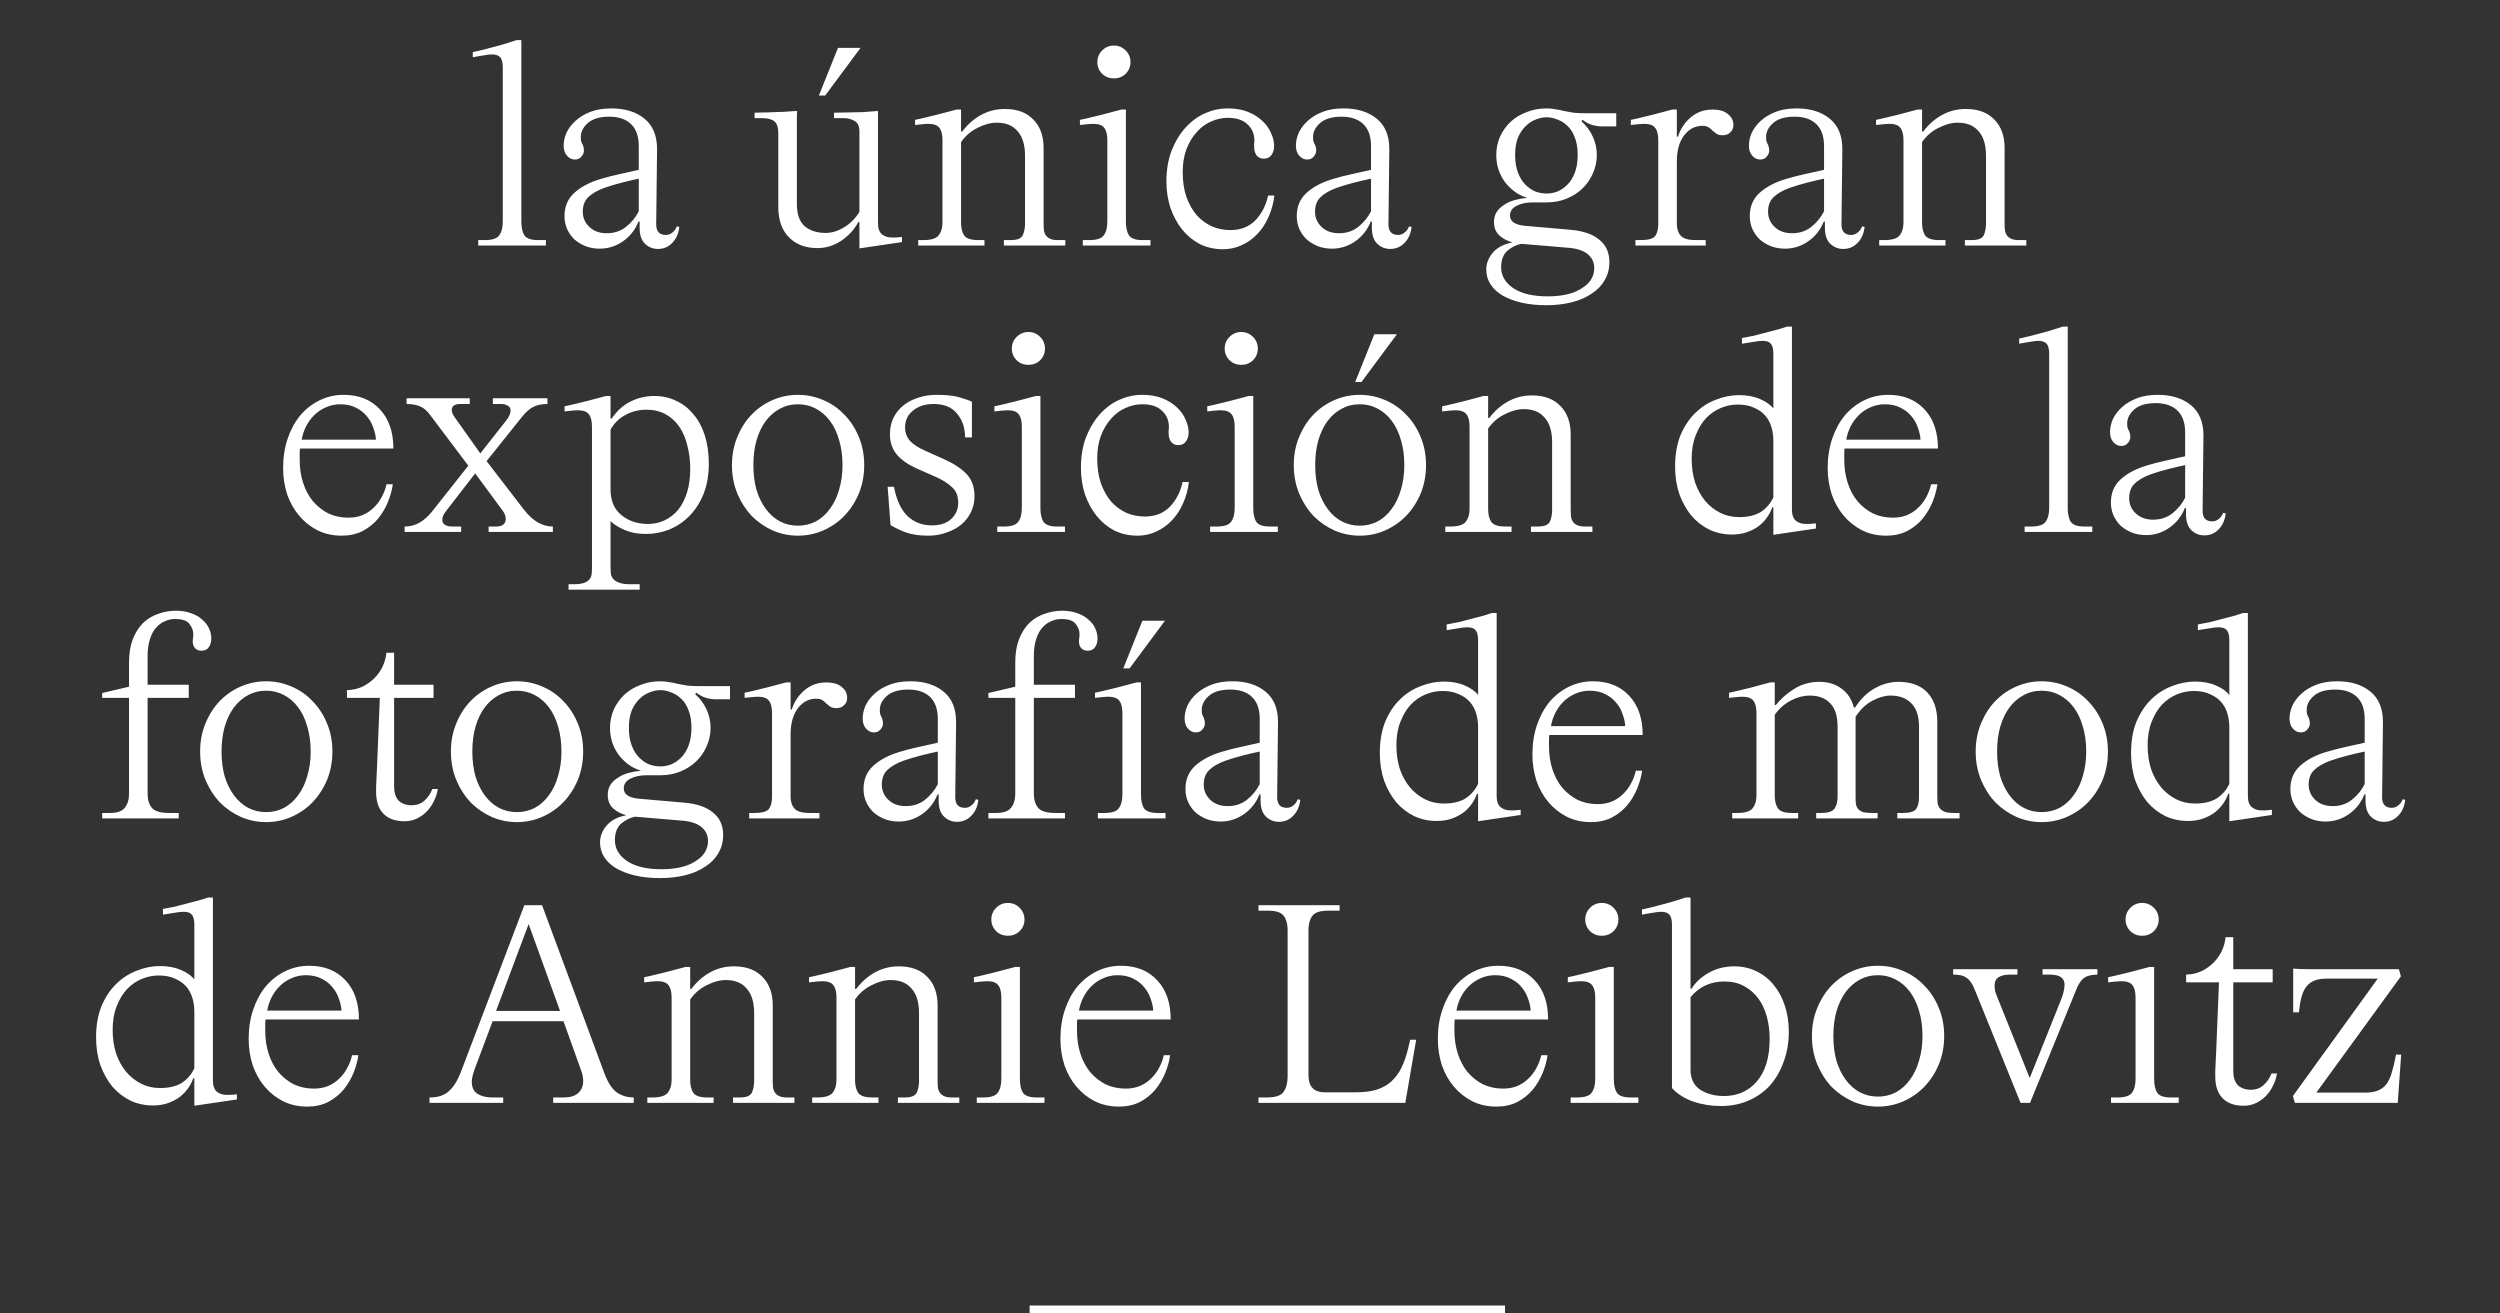<svg xmlns="http://www.w3.org/2000/svg" fill="none" viewBox="0 0 1283 674" height="674" width="1283">
<rect x="0" y="0" width="1283" height="674" fill="#333333" stroke="none"/>
<path fill="white" d="M248.794 123.215C252.508 123.215 254.951 122.433 256.124 120.869C257.394 119.208 258.03 116.813 258.03 113.686V34.524C258.03 32.081 257.59 30.371 256.71 29.393C255.831 28.416 254.414 27.928 252.459 27.928C251.384 27.928 250.113 28.074 248.647 28.367C247.182 28.563 245.178 28.905 242.637 29.393V26.755C244.298 26.364 246.204 25.924 248.354 25.436C250.602 24.849 252.801 24.263 254.951 23.676C257.199 23.09 259.202 22.504 260.962 21.917C262.818 21.331 264.187 20.891 265.066 20.598H267.558V113.686C267.558 116.813 268.096 119.208 269.171 120.869C270.344 122.433 272.64 123.215 276.061 123.215H280.166V126H245.422V123.215H248.794ZM348.635 116.471C348.244 119.892 347.022 122.628 344.97 124.681C343.015 126.733 340.572 127.759 337.64 127.759C335.099 127.759 332.9 126.88 331.043 125.12C329.186 123.361 328.258 120.625 328.258 116.911V113.686H327.672C326.01 117.888 323.372 121.26 319.755 123.801C316.139 126.342 312.133 127.613 307.735 127.613C305.096 127.613 302.653 127.173 300.405 126.293C298.255 125.414 296.349 124.241 294.688 122.775C293.124 121.211 291.902 119.452 291.023 117.497C290.143 115.445 289.703 113.246 289.703 110.901C289.703 106.014 291.365 102.056 294.688 99.026C298.108 95.899 302.653 93.505 308.321 91.843C311.546 90.866 314.771 90.035 317.996 89.351C321.319 88.569 324.593 87.836 327.818 87.152V74.985C327.818 70.001 326.499 66.238 323.86 63.697C321.221 61.156 317.508 59.885 312.719 59.885C307.832 59.885 304.167 60.96 301.724 63.111C299.281 65.261 298.059 67.655 298.059 70.294C298.059 71.076 298.108 71.76 298.206 72.346C298.401 72.835 298.597 73.323 298.792 73.812C299.086 74.203 299.281 74.692 299.379 75.278C299.574 75.767 299.672 76.451 299.672 77.33C299.672 78.405 299.232 79.431 298.353 80.409C297.571 81.386 296.447 81.875 294.981 81.875C293.515 81.875 292.196 81.24 291.023 79.969C289.85 78.698 289.264 76.939 289.264 74.692C289.264 72.541 289.752 70.343 290.73 68.095C291.805 65.847 293.368 63.795 295.421 61.938C297.473 60.081 300.014 58.566 303.044 57.393C306.073 56.221 309.64 55.634 313.745 55.634C320.782 55.634 326.45 57.393 330.75 60.912C335.05 64.43 337.2 69.61 337.2 76.451V76.891L336.761 115.152C336.761 118.768 338.422 120.576 341.745 120.576C342.918 120.576 343.993 120.185 344.97 119.403C346.045 118.621 346.827 117.546 347.315 116.178L348.635 116.471ZM327.818 91.697C324.984 92.283 322.052 92.967 319.023 93.749C315.993 94.531 313.061 95.41 310.227 96.388C306.513 97.756 303.728 99.368 301.871 101.225C300.014 102.985 299.086 105.477 299.086 108.702C299.086 111.731 300.209 114.321 302.457 116.471C304.705 118.621 307.686 119.696 311.4 119.696C315.211 119.696 318.485 118.621 321.221 116.471C324.056 114.223 326.255 111.536 327.818 108.409V91.697ZM450.585 114.566C450.585 117.204 451.269 119.11 452.637 120.283C454.006 121.358 455.716 121.895 457.768 121.895C458.257 121.895 458.794 121.895 459.381 121.895C459.967 121.895 461.14 121.798 462.899 121.602V124.241L441.056 127.466V113.979H440.47C438.515 117.693 435.632 120.869 431.821 123.508C428.009 126.049 423.905 127.319 419.507 127.319C413.35 127.319 408.463 125.462 404.847 121.749C401.231 118.035 399.423 112.855 399.423 106.21V68.535C399.423 65.407 398.739 63.306 397.371 62.231C396.003 61.156 393.853 60.618 390.921 60.618H387.256V57.833L393.559 57.687C394.732 57.687 396.1 57.638 397.664 57.54C399.228 57.442 400.743 57.393 402.209 57.393C403.772 57.296 405.141 57.198 406.313 57.1C407.584 57.002 408.512 56.953 409.099 56.953C409.001 57.833 408.952 59.104 408.952 60.765C408.952 62.426 408.952 64.674 408.952 67.508V104.597C408.952 109.972 410.32 113.833 413.057 116.178C415.793 118.426 419.36 119.55 423.758 119.55C426.788 119.55 429.866 118.621 432.994 116.764C436.219 114.908 438.906 112.22 441.056 108.702V67.508C441.056 64.772 440.226 62.964 438.564 62.084C436.903 61.107 435.095 60.618 433.14 60.618H428.009V57.833L435.926 57.687C437.782 57.687 440.079 57.638 442.816 57.54C445.552 57.344 448.142 57.149 450.585 56.953V114.566ZM430.062 24.556H441.643L423.465 49.037H420.24L430.062 24.556ZM473.858 123.215C477.865 123.215 480.504 122.384 481.774 120.723C483.045 119.061 483.68 116.911 483.68 114.272V72.053C483.68 69.023 483.143 66.873 482.068 65.603C481.09 64.234 479.185 63.55 476.35 63.55C475.666 63.55 474.836 63.599 473.858 63.697C472.979 63.795 471.562 63.941 469.607 64.137V61.498C471.171 61.205 472.93 60.814 474.884 60.325C476.937 59.837 478.94 59.348 480.895 58.859C482.947 58.371 484.804 57.882 486.466 57.393C488.225 56.905 489.691 56.514 490.863 56.221H493.209V67.508H493.795C496.629 63.795 499.855 60.961 503.471 59.006C507.184 56.953 511.24 55.927 515.638 55.927C521.99 55.927 526.877 57.735 530.298 61.351C533.816 64.87 535.575 69.756 535.575 76.011V114.566C535.575 115.738 535.624 116.862 535.722 117.937C535.819 118.915 536.113 119.794 536.601 120.576C537.09 121.358 537.823 121.993 538.8 122.482C539.777 122.97 541.146 123.215 542.905 123.215H546.716V126H515.198V123.215H518.717C522.039 123.215 524.092 122.384 524.874 120.723C525.655 119.061 526.046 117.009 526.046 114.566V79.969C526.046 74.398 524.776 70.196 522.235 67.362C519.792 64.43 516.224 62.964 511.533 62.964C508.406 62.964 505.132 63.843 501.711 65.603C498.291 67.264 495.457 69.707 493.209 72.932V114.272C493.209 117.009 493.746 119.208 494.821 120.869C495.994 122.433 498.389 123.215 502.005 123.215H505.23V126H471.22V123.215H473.858ZM571.659 40.242C569.314 40.242 567.31 39.46 565.649 37.896C563.987 36.235 563.157 34.231 563.157 31.886C563.157 29.54 563.987 27.537 565.649 25.875C567.31 24.214 569.314 23.383 571.659 23.383C574.005 23.383 576.008 24.214 577.67 25.875C579.331 27.537 580.162 29.54 580.162 31.886C580.162 34.231 579.331 36.235 577.67 37.896C576.008 39.46 574.005 40.242 571.659 40.242ZM559.052 123.215C562.766 123.215 565.209 122.433 566.382 120.869C567.652 119.208 568.288 116.813 568.288 113.686V72.053C568.288 69.023 567.75 66.873 566.675 65.603C565.698 64.234 563.792 63.55 560.958 63.55C560.274 63.55 559.443 63.599 558.466 63.697C557.586 63.795 556.169 63.941 554.214 64.137V61.498C555.778 61.205 557.537 60.814 559.492 60.325C561.544 59.837 563.548 59.348 565.502 58.859C567.555 58.371 569.411 57.882 571.073 57.393C572.832 56.905 574.298 56.514 575.471 56.221H577.816V113.686C577.816 116.813 578.354 119.208 579.429 120.869C580.602 122.433 582.898 123.215 586.319 123.215H590.423V126H555.68V123.215H559.052ZM627.637 127.906C623.337 127.906 619.379 127.026 615.763 125.267C612.244 123.41 609.215 120.918 606.674 117.791C604.133 114.566 602.129 110.852 600.663 106.649C599.295 102.447 598.611 97.951 598.611 93.163C598.611 87.201 599.491 81.924 601.25 77.33C603.107 72.639 605.501 68.681 608.433 65.456C611.365 62.231 614.688 59.788 618.401 58.126C622.213 56.465 626.122 55.634 630.129 55.634C634.038 55.634 637.459 56.221 640.391 57.393C643.323 58.566 645.766 60.081 647.721 61.938C649.773 63.795 651.288 65.896 652.265 68.241C653.34 70.489 653.878 72.688 653.878 74.838C653.878 76.793 653.389 78.405 652.412 79.676C651.532 80.849 650.262 81.435 648.6 81.435C647.036 81.435 645.815 80.897 644.935 79.822C644.056 78.65 643.616 77.184 643.616 75.424C643.616 74.74 643.616 74.203 643.616 73.812C643.714 73.323 643.762 72.786 643.762 72.199C643.762 68.779 642.59 65.994 640.244 63.843C637.996 61.596 634.625 60.472 630.129 60.472C627.197 60.472 624.314 61.107 621.48 62.377C618.743 63.55 616.3 65.358 614.15 67.802C612 70.147 610.241 73.079 608.873 76.597C607.602 80.018 606.967 83.927 606.967 88.325C606.967 93.114 607.602 97.365 608.873 101.079C610.241 104.793 612 107.92 614.15 110.461C616.398 112.904 618.988 114.81 621.92 116.178C624.949 117.449 628.077 118.084 631.302 118.084C636.579 118.084 640.831 116.471 644.056 113.246C647.378 109.923 649.626 105.623 650.799 100.346H654.024C653.535 104.353 652.509 108.066 650.946 111.487C649.48 114.81 647.574 117.693 645.228 120.136C642.883 122.579 640.195 124.485 637.166 125.853C634.234 127.222 631.058 127.906 627.637 127.906ZM724.429 116.471C724.038 119.892 722.816 122.628 720.764 124.681C718.809 126.733 716.366 127.759 713.434 127.759C710.893 127.759 708.694 126.88 706.837 125.12C704.981 123.361 704.052 120.625 704.052 116.911V113.686H703.466C701.804 117.888 699.166 121.26 695.55 123.801C691.934 126.342 687.927 127.613 683.529 127.613C680.89 127.613 678.447 127.173 676.199 126.293C674.049 125.414 672.143 124.241 670.482 122.775C668.918 121.211 667.696 119.452 666.817 117.497C665.937 115.445 665.498 113.246 665.498 110.901C665.498 106.014 667.159 102.056 670.482 99.026C673.902 95.899 678.447 93.505 684.115 91.843C687.34 90.866 690.565 90.035 693.79 89.351C697.113 88.569 700.387 87.836 703.612 87.152V74.985C703.612 70.001 702.293 66.238 699.654 63.697C697.016 61.156 693.302 59.885 688.513 59.885C683.627 59.885 679.962 60.96 677.518 63.111C675.075 65.261 673.853 67.655 673.853 70.294C673.853 71.076 673.902 71.76 674 72.346C674.196 72.835 674.391 73.323 674.586 73.812C674.88 74.203 675.075 74.692 675.173 75.278C675.368 75.767 675.466 76.451 675.466 77.33C675.466 78.405 675.026 79.431 674.147 80.409C673.365 81.386 672.241 81.875 670.775 81.875C669.309 81.875 667.99 81.24 666.817 79.969C665.644 78.698 665.058 76.939 665.058 74.692C665.058 72.541 665.546 70.343 666.524 68.095C667.599 65.847 669.162 63.795 671.215 61.938C673.267 60.081 675.808 58.566 678.838 57.393C681.867 56.221 685.435 55.634 689.539 55.634C696.576 55.634 702.244 57.393 706.544 60.912C710.844 64.43 712.994 69.61 712.994 76.451V76.891L712.555 115.152C712.555 118.768 714.216 120.576 717.539 120.576C718.712 120.576 719.787 120.185 720.764 119.403C721.839 118.621 722.621 117.546 723.11 116.178L724.429 116.471ZM703.612 91.697C700.778 92.283 697.846 92.967 694.817 93.749C691.787 94.531 688.855 95.41 686.021 96.388C682.307 97.756 679.522 99.368 677.665 101.225C675.808 102.985 674.88 105.477 674.88 108.702C674.88 111.731 676.004 114.321 678.251 116.471C680.499 118.621 683.48 119.696 687.194 119.696C691.005 119.696 694.279 118.621 697.016 116.471C699.85 114.223 702.049 111.536 703.612 108.409V91.697ZM822.128 64.87C820.467 64.87 818.805 64.625 817.144 64.137C815.482 63.648 813.821 62.769 812.16 61.498L811.573 62.231C814.114 64.479 816.069 67.118 817.437 70.147C818.805 73.079 819.489 76.206 819.489 79.529C819.489 82.852 818.805 86.028 817.437 89.058C816.166 91.99 814.358 94.58 812.013 96.828C809.765 98.978 807.078 100.688 803.95 101.958C800.823 103.229 797.402 103.864 793.689 103.864H786.652C783.329 103.864 780.544 104.45 778.296 105.623C776.048 106.796 774.924 108.457 774.924 110.607C774.924 113.637 777.465 115.396 782.547 115.885L806.149 117.937C812.599 118.524 817.486 120.234 820.809 123.068C824.229 125.805 825.94 129.616 825.94 134.503C825.94 138.021 825.109 141.148 823.447 143.885C821.884 146.621 819.636 148.918 816.704 150.775C813.87 152.729 810.449 154.195 806.442 155.173C802.533 156.15 798.233 156.638 793.542 156.638C788.851 156.638 784.6 156.199 780.788 155.319C777.074 154.44 773.849 153.218 771.113 151.654C768.474 150.091 766.422 148.185 764.956 145.937C763.49 143.689 762.757 141.148 762.757 138.314C762.757 135.187 763.881 132.304 766.129 129.665C768.376 127.026 771.748 125.267 776.244 124.387C773.605 123.703 771.357 122.531 769.5 120.869C767.643 119.11 766.715 116.813 766.715 113.979C766.715 112.025 767.155 110.314 768.034 108.848C769.012 107.382 770.282 106.161 771.846 105.183C773.409 104.108 775.217 103.278 777.27 102.691C779.42 102.105 781.619 101.714 783.867 101.519C781.423 100.834 779.224 99.759 777.27 98.293C775.315 96.828 773.605 95.117 772.139 93.163C770.771 91.208 769.696 89.058 768.914 86.712C768.23 84.367 767.888 81.972 767.888 79.529C767.888 76.206 768.523 73.079 769.793 70.147C771.162 67.215 772.97 64.674 775.217 62.524C777.563 60.374 780.299 58.713 783.427 57.54C786.554 56.269 789.975 55.634 793.689 55.634C795.35 55.634 796.865 55.781 798.233 56.074C799.699 56.269 801.165 56.563 802.631 56.953C804.097 57.247 805.709 57.54 807.468 57.833C809.228 58.029 811.378 58.126 813.919 58.126H829.458V64.87H822.128ZM793.689 99.32C795.545 99.32 797.402 98.978 799.259 98.293C801.116 97.512 802.826 96.339 804.39 94.775C805.954 93.212 807.224 91.159 808.201 88.618C809.179 86.077 809.667 83.047 809.667 79.529C809.667 76.011 809.179 73.03 808.201 70.587C807.322 68.144 806.1 66.189 804.537 64.723C802.973 63.159 801.214 62.035 799.259 61.351C797.402 60.569 795.545 60.179 793.689 60.179C791.929 60.179 790.072 60.569 788.118 61.351C786.261 62.035 784.551 63.159 782.987 64.723C781.423 66.189 780.104 68.144 779.029 70.587C778.052 73.03 777.563 76.011 777.563 79.529C777.563 83.047 778.052 86.077 779.029 88.618C780.006 91.159 781.277 93.212 782.84 94.775C784.404 96.339 786.114 97.512 787.971 98.293C789.926 98.978 791.832 99.32 793.689 99.32ZM818.17 137.581C818.17 134.747 817.095 132.401 814.945 130.544C812.795 128.688 809.521 127.564 805.123 127.173L780.642 125.12C778.003 125.707 775.608 126.928 773.458 128.785C771.406 130.74 770.38 133.525 770.38 137.141C770.38 141.441 772.432 145.009 776.537 147.843C780.739 150.677 786.652 152.094 794.275 152.094C801.702 152.094 807.517 150.726 811.72 147.989C816.02 145.351 818.17 141.881 818.17 137.581ZM878.881 56.221C882.399 56.221 885.038 57.002 886.797 58.566C888.654 60.032 889.583 61.889 889.583 64.137C889.583 65.7 889.045 66.971 887.97 67.948C886.993 68.925 885.673 69.414 884.012 69.414C882.742 69.414 881.715 69.17 880.933 68.681C880.249 68.192 879.565 67.655 878.881 67.069C878.295 66.385 877.611 65.798 876.829 65.309C876.047 64.821 874.972 64.576 873.604 64.576C869.89 64.576 866.763 66.238 864.222 69.561C861.778 72.884 860.557 77.281 860.557 82.754V114.859C860.557 117.497 861.241 119.55 862.609 121.016C863.977 122.482 866.518 123.215 870.232 123.215H875.363V126H839.3V123.215H841.939C845.848 123.215 848.34 122.531 849.415 121.162C850.49 119.696 851.028 117.595 851.028 114.859V72.053C851.028 69.023 850.49 66.873 849.415 65.603C848.438 64.234 846.532 63.55 843.698 63.55C843.014 63.55 842.183 63.599 841.206 63.697C840.327 63.795 838.909 63.941 836.955 64.137V61.498C838.519 61.205 840.278 60.814 842.232 60.325C844.285 59.837 846.288 59.348 848.243 58.859C850.295 58.371 852.152 57.882 853.813 57.393C855.572 56.905 857.038 56.514 858.211 56.221H860.557V70.147H861.143C862.414 66.14 864.613 62.817 867.74 60.179C870.867 57.54 874.581 56.221 878.881 56.221ZM956.92 116.471C956.529 119.892 955.308 122.628 953.255 124.681C951.301 126.733 948.858 127.759 945.926 127.759C943.385 127.759 941.186 126.88 939.329 125.12C937.472 123.361 936.543 120.625 936.543 116.911V113.686H935.957C934.296 117.888 931.657 121.26 928.041 123.801C924.425 126.342 920.418 127.613 916.02 127.613C913.381 127.613 910.938 127.173 908.69 126.293C906.54 125.414 904.635 124.241 902.973 122.775C901.409 121.211 900.188 119.452 899.308 117.497C898.429 115.445 897.989 113.246 897.989 110.901C897.989 106.014 899.65 102.056 902.973 99.026C906.394 95.899 910.938 93.505 916.606 91.843C919.832 90.866 923.057 90.035 926.282 89.351C929.605 88.569 932.879 87.836 936.104 87.152V74.985C936.104 70.001 934.784 66.238 932.146 63.697C929.507 61.156 925.793 59.885 921.004 59.885C916.118 59.885 912.453 60.96 910.01 63.111C907.566 65.261 906.345 67.655 906.345 70.294C906.345 71.076 906.394 71.76 906.491 72.346C906.687 72.835 906.882 73.323 907.078 73.812C907.371 74.203 907.566 74.692 907.664 75.278C907.86 75.767 907.957 76.451 907.957 77.33C907.957 78.405 907.518 79.431 906.638 80.409C905.856 81.386 904.732 81.875 903.266 81.875C901.8 81.875 900.481 81.24 899.308 79.969C898.135 78.698 897.549 76.939 897.549 74.692C897.549 72.541 898.038 70.343 899.015 68.095C900.09 65.847 901.654 63.795 903.706 61.938C905.758 60.081 908.299 58.566 911.329 57.393C914.359 56.221 917.926 55.634 922.031 55.634C929.067 55.634 934.735 57.393 939.036 60.912C943.336 64.43 945.486 69.61 945.486 76.451V76.891L945.046 115.152C945.046 118.768 946.707 120.576 950.03 120.576C951.203 120.576 952.278 120.185 953.255 119.403C954.33 118.621 955.112 117.546 955.601 116.178L956.92 116.471ZM936.104 91.697C933.27 92.283 930.338 92.967 927.308 93.749C924.278 94.531 921.346 95.41 918.512 96.388C914.798 97.756 912.013 99.368 910.156 101.225C908.299 102.985 907.371 105.477 907.371 108.702C907.371 111.731 908.495 114.321 910.743 116.471C912.99 118.621 915.971 119.696 919.685 119.696C923.496 119.696 926.77 118.621 929.507 116.471C932.341 114.223 934.54 111.536 936.104 108.409V91.697ZM967.043 123.215C971.05 123.215 973.689 122.384 974.96 120.723C976.23 119.061 976.865 116.911 976.865 114.272V72.053C976.865 69.023 976.328 66.873 975.253 65.603C974.275 64.234 972.37 63.55 969.536 63.55C968.851 63.55 968.021 63.599 967.043 63.697C966.164 63.795 964.747 63.941 962.792 64.137V61.498C964.356 61.205 966.115 60.814 968.07 60.325C970.122 59.837 972.125 59.348 974.08 58.859C976.132 58.371 977.989 57.882 979.651 57.393C981.41 56.905 982.876 56.514 984.048 56.221H986.394V67.508H986.98C989.815 63.795 993.04 60.961 996.656 59.006C1000.37 56.953 1004.43 55.927 1008.82 55.927C1015.18 55.927 1020.06 57.735 1023.48 61.351C1027 64.87 1028.76 69.756 1028.76 76.011V114.566C1028.76 115.738 1028.81 116.862 1028.91 117.937C1029 118.915 1029.3 119.794 1029.79 120.576C1030.27 121.358 1031.01 121.993 1031.99 122.482C1032.96 122.97 1034.33 123.215 1036.09 123.215H1039.9V126H1008.38V123.215H1011.9C1015.22 123.215 1017.28 122.384 1018.06 120.723C1018.84 119.061 1019.23 117.009 1019.23 114.566V79.969C1019.23 74.398 1017.96 70.196 1015.42 67.362C1012.98 64.43 1009.41 62.964 1004.72 62.964C1001.59 62.964 998.317 63.843 994.897 65.603C991.476 67.264 988.642 69.707 986.394 72.932V114.272C986.394 117.009 986.932 119.208 988.007 120.869C989.179 122.433 991.574 123.215 995.19 123.215H998.415V126H964.405V123.215H967.043ZM153.945 230.194C153.847 230.976 153.798 231.856 153.798 232.833C153.798 233.712 153.798 234.739 153.798 235.911C153.798 240.211 154.385 244.17 155.558 247.786C156.73 251.402 158.392 254.529 160.542 257.168C162.79 259.806 165.428 261.908 168.458 263.471C171.585 264.937 175.006 265.67 178.72 265.67C181.456 265.67 183.899 265.23 186.049 264.351C188.297 263.374 190.203 262.103 191.767 260.539C193.428 258.976 194.796 257.168 195.871 255.115C197.044 252.965 197.875 250.766 198.363 248.519H201.589C201.198 251.45 200.367 254.48 199.096 257.607C197.826 260.735 196.116 263.618 193.966 266.257C191.816 268.798 189.177 270.899 186.049 272.56C182.922 274.124 179.355 274.906 175.348 274.906C170.755 274.906 166.601 273.977 162.887 272.12C159.271 270.264 156.144 267.771 153.505 264.644C150.867 261.517 148.814 257.852 147.348 253.649C145.98 249.349 145.296 244.854 145.296 240.163C145.296 234.69 146.078 229.657 147.641 225.063C149.205 220.47 151.355 216.512 154.092 213.189C156.926 209.866 160.249 207.276 164.06 205.419C167.872 203.563 171.976 202.634 176.374 202.634C184.193 202.634 190.398 205.126 194.992 210.111C199.585 214.997 201.882 221.692 201.882 230.194H153.945ZM174.615 207.472C171.976 207.472 169.484 208.009 167.139 209.084C164.891 210.062 162.887 211.43 161.128 213.189C159.467 214.85 158.099 216.756 157.024 218.906C155.949 221.056 155.216 223.304 154.825 225.65H192.939C192.842 223.793 192.402 221.789 191.62 219.639C190.936 217.489 189.861 215.535 188.395 213.775C186.929 211.919 185.023 210.404 182.678 209.231C180.43 208.058 177.742 207.472 174.615 207.472ZM268.775 261.419C273.271 267.283 278.255 270.215 283.728 270.215V273H250.744V270.215H254.555C257.878 270.215 259.54 268.895 259.54 266.257C259.54 264.888 259.002 263.471 257.927 262.005L243.854 242.948L228.901 262.299C228.119 263.276 227.582 264.155 227.289 264.937C227.093 265.621 226.995 266.257 226.995 266.843C226.995 267.918 227.435 268.749 228.315 269.335C229.292 269.921 230.514 270.215 231.98 270.215H236.671V273H207.645V270.215C210.479 270.215 213.069 269.531 215.414 268.162C217.858 266.696 220.057 264.693 222.011 262.152L240.336 238.99L220.692 212.896C219.03 210.648 217.271 209.182 215.414 208.498C213.558 207.716 211.31 207.325 208.671 207.325V204.393H241.069V207.325H236.378C233.348 207.325 231.833 208.351 231.833 210.404C231.833 211.479 232.322 212.7 233.299 214.069L246.493 232.686L259.54 216.121C261.201 214.069 262.032 212.261 262.032 210.697C262.032 209.524 261.543 208.693 260.566 208.205C259.686 207.618 258.562 207.325 257.194 207.325H252.943V204.393H280.943V207.325C278.108 207.325 275.714 207.814 273.759 208.791C271.903 209.671 269.948 211.381 267.896 213.922L249.718 236.644L268.775 261.419ZM335.904 203.221C339.911 203.221 343.625 204.051 347.046 205.713C350.466 207.276 353.398 209.573 355.841 212.603C358.382 215.535 360.337 219.151 361.705 223.451C363.073 227.751 363.758 232.589 363.758 237.964C363.758 243.73 362.878 248.861 361.119 253.356C359.36 257.754 356.965 261.517 353.936 264.644C351.004 267.674 347.583 270.019 343.674 271.681C339.765 273.244 335.709 274.026 331.507 274.026C327.304 274.026 323.639 273.342 320.512 271.974C317.385 270.606 314.99 269.091 313.329 267.429V291.031C313.329 292.204 313.378 293.328 313.475 294.403C313.671 295.478 314.111 296.406 314.795 297.188C315.479 297.97 316.505 298.605 317.873 299.094C319.241 299.583 321.098 299.827 323.444 299.827H328.281V302.612H291.779V299.827H294.418C296.763 299.827 298.571 299.583 299.842 299.094C301.112 298.605 302.041 297.97 302.627 297.188C303.214 296.406 303.556 295.478 303.653 294.403C303.751 293.328 303.8 292.204 303.8 291.031V219.053C303.8 216.023 303.262 213.873 302.187 212.603C301.21 211.234 299.304 210.55 296.47 210.55C295.786 210.55 294.955 210.599 293.978 210.697C293.099 210.795 291.681 210.941 289.727 211.137V208.498C291.291 208.205 293.05 207.814 295.004 207.325C297.057 206.837 299.06 206.348 301.015 205.859C303.067 205.371 304.924 204.882 306.585 204.393C308.344 203.905 309.81 203.514 310.983 203.221H313.329V214.802H313.915C316.749 210.697 320.023 207.765 323.737 206.006C327.451 204.149 331.507 203.221 335.904 203.221ZM332.533 268.895C335.66 268.895 338.543 268.26 341.182 266.99C343.821 265.719 346.117 263.911 348.072 261.566C350.026 259.122 351.541 256.142 352.616 252.623C353.691 249.105 354.229 245.147 354.229 240.749C354.229 236.449 353.74 232.442 352.763 228.728C351.883 225.014 350.515 221.789 348.658 219.053C346.801 216.316 344.456 214.166 341.622 212.603C338.787 211.039 335.514 210.257 331.8 210.257C327.793 210.257 324.128 211.186 320.805 213.042C317.58 214.802 315.088 217.294 313.329 220.519V251.157C313.329 256.923 315.186 261.321 318.899 264.351C322.613 267.381 327.158 268.895 332.533 268.895ZM409.503 274.906C405.008 274.906 400.708 274.026 396.603 272.267C392.498 270.41 388.882 267.918 385.755 264.791C382.725 261.566 380.282 257.754 378.425 253.356C376.568 248.861 375.64 243.974 375.64 238.697C375.64 233.419 376.568 228.582 378.425 224.184C380.282 219.688 382.725 215.877 385.755 212.749C388.882 209.524 392.498 207.032 396.603 205.273C400.708 203.514 405.008 202.634 409.503 202.634C413.999 202.634 418.299 203.514 422.404 205.273C426.606 207.032 430.222 209.524 433.252 212.749C436.379 215.877 438.871 219.688 440.728 224.184C442.585 228.582 443.514 233.419 443.514 238.697C443.514 243.974 442.585 248.861 440.728 253.356C438.871 257.754 436.379 261.566 433.252 264.791C430.222 267.918 426.606 270.41 422.404 272.267C418.299 274.026 413.999 274.906 409.503 274.906ZM409.503 269.775C412.826 269.775 415.905 269.042 418.739 267.576C421.573 266.012 423.968 263.862 425.922 261.126C427.974 258.389 429.538 255.115 430.613 251.304C431.786 247.492 432.372 243.29 432.372 238.697C432.372 233.908 431.786 229.608 430.613 225.796C429.538 221.985 427.974 218.711 425.922 215.974C423.87 213.238 421.427 211.137 418.592 209.671C415.856 208.205 412.826 207.472 409.503 207.472C406.083 207.472 402.955 208.254 400.121 209.817C397.385 211.283 394.99 213.384 392.938 216.121C390.984 218.76 389.42 222.034 388.247 225.943C387.172 229.754 386.635 234.006 386.635 238.697C386.635 243.388 387.172 247.639 388.247 251.45C389.42 255.262 391.032 258.536 393.085 261.272C395.137 264.009 397.531 266.11 400.268 267.576C403.102 269.042 406.181 269.775 409.503 269.775ZM476.507 274.906C471.913 274.906 468.102 274.368 465.072 273.293C462.14 272.218 459.453 270.948 457.01 269.482L455.544 249.838H458.769C460.039 256.484 462.336 261.468 465.659 264.791C469.079 268.016 473.282 269.628 478.266 269.628C482.468 269.628 485.742 268.553 488.088 266.403C490.531 264.155 491.753 261.37 491.753 258.047C491.753 254.529 490.678 251.841 488.528 249.985C486.475 248.03 483.788 246.32 480.465 244.854L470.203 240.309C465.903 238.355 462.58 236.009 460.235 233.273C457.889 230.438 456.716 226.969 456.716 222.864C456.716 219.737 457.303 216.952 458.475 214.508C459.746 211.967 461.456 209.817 463.606 208.058C465.854 206.299 468.395 204.98 471.229 204.1C474.161 203.123 477.337 202.634 480.758 202.634C485.449 202.634 489.212 203.025 492.046 203.807C494.88 204.589 497.128 205.371 498.789 206.152V224.477H495.271C495.271 219.59 493.903 215.535 491.166 212.309C488.528 208.987 484.521 207.325 479.145 207.325C474.845 207.325 471.327 208.449 468.591 210.697C465.854 212.847 464.486 215.73 464.486 219.346C464.486 222.082 465.365 224.428 467.125 226.383C468.981 228.239 471.474 229.852 474.601 231.22L484.716 235.765C489.7 238.013 493.512 240.554 496.151 243.388C498.789 246.222 500.109 249.985 500.109 254.676C500.109 257.607 499.522 260.295 498.349 262.738C497.177 265.182 495.515 267.332 493.365 269.189C491.215 270.948 488.674 272.316 485.742 273.293C482.908 274.368 479.83 274.906 476.507 274.906ZM527.781 187.242C525.435 187.242 523.432 186.46 521.77 184.896C520.109 183.235 519.278 181.231 519.278 178.886C519.278 176.54 520.109 174.537 521.77 172.875C523.432 171.214 525.435 170.383 527.781 170.383C530.126 170.383 532.13 171.214 533.791 172.875C535.453 174.537 536.283 176.54 536.283 178.886C536.283 181.231 535.453 183.235 533.791 184.896C532.13 186.46 530.126 187.242 527.781 187.242ZM515.174 270.215C518.887 270.215 521.331 269.433 522.503 267.869C523.774 266.208 524.409 263.813 524.409 260.686V219.053C524.409 216.023 523.872 213.873 522.797 212.603C521.819 211.234 519.914 210.55 517.079 210.55C516.395 210.55 515.565 210.599 514.587 210.697C513.708 210.795 512.291 210.941 510.336 211.137V208.498C511.9 208.205 513.659 207.814 515.613 207.325C517.666 206.837 519.669 206.348 521.624 205.859C523.676 205.371 525.533 204.882 527.194 204.393C528.954 203.905 530.42 203.514 531.592 203.221H533.938V260.686C533.938 263.813 534.475 266.208 535.55 267.869C536.723 269.433 539.02 270.215 542.44 270.215H546.545V273H511.802V270.215H515.174ZM583.759 274.906C579.458 274.906 575.5 274.026 571.884 272.267C568.366 270.41 565.336 267.918 562.795 264.791C560.254 261.566 558.251 257.852 556.785 253.649C555.417 249.447 554.733 244.951 554.733 240.163C554.733 234.201 555.612 228.924 557.371 224.33C559.228 219.639 561.623 215.681 564.555 212.456C567.486 209.231 570.809 206.788 574.523 205.126C578.334 203.465 582.244 202.634 586.251 202.634C590.16 202.634 593.58 203.221 596.512 204.393C599.444 205.566 601.888 207.081 603.842 208.938C605.894 210.795 607.409 212.896 608.387 215.241C609.462 217.489 609.999 219.688 609.999 221.838C609.999 223.793 609.51 225.405 608.533 226.676C607.654 227.849 606.383 228.435 604.722 228.435C603.158 228.435 601.936 227.897 601.057 226.822C600.177 225.65 599.737 224.184 599.737 222.425C599.737 221.74 599.737 221.203 599.737 220.812C599.835 220.323 599.884 219.786 599.884 219.199C599.884 215.779 598.711 212.994 596.366 210.843C594.118 208.596 590.746 207.472 586.251 207.472C583.319 207.472 580.436 208.107 577.602 209.378C574.865 210.55 572.422 212.358 570.272 214.802C568.122 217.147 566.363 220.079 564.994 223.597C563.724 227.018 563.089 230.927 563.089 235.325C563.089 240.114 563.724 244.365 564.994 248.079C566.363 251.793 568.122 254.92 570.272 257.461C572.52 259.904 575.109 261.81 578.041 263.178C581.071 264.449 584.198 265.084 587.423 265.084C592.701 265.084 596.952 263.471 600.177 260.246C603.5 256.923 605.748 252.623 606.921 247.346H610.146C609.657 251.353 608.631 255.066 607.067 258.487C605.601 261.81 603.696 264.693 601.35 267.136C599.004 269.579 596.317 271.485 593.287 272.853C590.355 274.222 587.179 274.906 583.759 274.906ZM637.012 187.242C634.666 187.242 632.663 186.46 631.001 184.896C629.34 183.235 628.509 181.231 628.509 178.886C628.509 176.54 629.34 174.537 631.001 172.875C632.663 171.214 634.666 170.383 637.012 170.383C639.357 170.383 641.361 171.214 643.022 172.875C644.683 174.537 645.514 176.54 645.514 178.886C645.514 181.231 644.683 183.235 643.022 184.896C641.361 186.46 639.357 187.242 637.012 187.242ZM624.404 270.215C628.118 270.215 630.561 269.433 631.734 267.869C633.005 266.208 633.64 263.813 633.64 260.686V219.053C633.64 216.023 633.102 213.873 632.027 212.603C631.05 211.234 629.144 210.55 626.31 210.55C625.626 210.55 624.795 210.599 623.818 210.697C622.938 210.795 621.521 210.941 619.567 211.137V208.498C621.13 208.205 622.89 207.814 624.844 207.325C626.897 206.837 628.9 206.348 630.855 205.859C632.907 205.371 634.764 204.882 636.425 204.393C638.184 203.905 639.65 203.514 640.823 203.221H643.169V260.686C643.169 263.813 643.706 266.208 644.781 267.869C645.954 269.433 648.251 270.215 651.671 270.215H655.776V273H621.033V270.215H624.404ZM697.827 274.906C693.331 274.906 689.031 274.026 684.927 272.267C680.822 270.41 677.206 267.918 674.079 264.791C671.049 261.566 668.606 257.754 666.749 253.356C664.892 248.861 663.963 243.974 663.963 238.697C663.963 233.419 664.892 228.582 666.749 224.184C668.606 219.688 671.049 215.877 674.079 212.749C677.206 209.524 680.822 207.032 684.927 205.273C689.031 203.514 693.331 202.634 697.827 202.634C702.323 202.634 706.623 203.514 710.727 205.273C714.93 207.032 718.546 209.524 721.575 212.749C724.703 215.877 727.195 219.688 729.052 224.184C730.909 228.582 731.837 233.419 731.837 238.697C731.837 243.974 730.909 248.861 729.052 253.356C727.195 257.754 724.703 261.566 721.575 264.791C718.546 267.918 714.93 270.41 710.727 272.267C706.623 274.026 702.323 274.906 697.827 274.906ZM697.827 269.775C701.15 269.775 704.228 269.042 707.063 267.576C709.897 266.012 712.291 263.862 714.246 261.126C716.298 258.389 717.862 255.115 718.937 251.304C720.11 247.492 720.696 243.29 720.696 238.697C720.696 233.908 720.11 229.608 718.937 225.796C717.862 221.985 716.298 218.711 714.246 215.974C712.193 213.238 709.75 211.137 706.916 209.671C704.179 208.205 701.15 207.472 697.827 207.472C694.406 207.472 691.279 208.254 688.445 209.817C685.708 211.283 683.314 213.384 681.262 216.121C679.307 218.76 677.743 222.034 676.571 225.943C675.496 229.754 674.958 234.006 674.958 238.697C674.958 243.388 675.496 247.639 676.571 251.45C677.743 255.262 679.356 258.536 681.408 261.272C683.461 264.009 685.855 266.11 688.592 267.576C691.426 269.042 694.504 269.775 697.827 269.775ZM705.303 171.556H716.884L698.707 196.037H695.481L705.303 171.556ZM744.359 270.215C748.365 270.215 751.004 269.384 752.275 267.723C753.545 266.061 754.18 263.911 754.18 261.272V219.053C754.18 216.023 753.643 213.873 752.568 212.603C751.591 211.234 749.685 210.55 746.851 210.55C746.167 210.55 745.336 210.599 744.359 210.697C743.479 210.795 742.062 210.941 740.107 211.137V208.498C741.671 208.205 743.43 207.814 745.385 207.325C747.437 206.837 749.44 206.348 751.395 205.859C753.447 205.371 755.304 204.882 756.966 204.393C758.725 203.905 760.191 203.514 761.364 203.221H763.709V214.508H764.296C767.13 210.795 770.355 207.96 773.971 206.006C777.685 203.954 781.74 202.927 786.138 202.927C792.491 202.927 797.377 204.735 800.798 208.351C804.316 211.87 806.075 216.756 806.075 223.011V261.566C806.075 262.738 806.124 263.862 806.222 264.937C806.32 265.915 806.613 266.794 807.101 267.576C807.59 268.358 808.323 268.993 809.3 269.482C810.278 269.97 811.646 270.215 813.405 270.215H817.216V273H785.698V270.215H789.217C792.54 270.215 794.592 269.384 795.374 267.723C796.156 266.061 796.547 264.009 796.547 261.566V226.969C796.547 221.398 795.276 217.196 792.735 214.362C790.292 211.43 786.725 209.964 782.034 209.964C778.906 209.964 775.632 210.843 772.212 212.603C768.791 214.264 765.957 216.707 763.709 219.932V261.272C763.709 264.009 764.247 266.208 765.322 267.869C766.494 269.433 768.889 270.215 772.505 270.215H775.73V273H741.72V270.215H744.359ZM910.092 274.466V260.393H909.505C908.919 262.152 908.039 263.862 906.866 265.524C905.694 267.185 904.228 268.7 902.469 270.068C900.709 271.339 898.706 272.365 896.458 273.147C894.21 273.928 891.669 274.319 888.835 274.319C884.731 274.319 880.87 273.489 877.254 271.827C873.736 270.068 870.657 267.674 868.019 264.644C865.478 261.517 863.425 257.852 861.862 253.649C860.396 249.349 859.663 244.609 859.663 239.43C859.663 233.273 860.591 227.897 862.448 223.304C864.403 218.711 866.944 214.899 870.071 211.87C873.198 208.84 876.717 206.592 880.626 205.126C884.535 203.563 888.493 202.781 892.5 202.781C896.605 202.781 900.221 203.465 903.348 204.833C906.476 206.201 908.723 207.814 910.092 209.671V181.524C910.092 179.081 909.652 177.371 908.772 176.394C907.99 175.416 906.622 174.928 904.668 174.928C903.397 174.928 901.98 175.074 900.416 175.367L893.966 176.394V173.462C895.725 173.168 897.778 172.778 900.123 172.289C902.469 171.702 904.716 171.116 906.866 170.53C909.114 169.943 911.167 169.406 913.024 168.917C914.88 168.331 916.249 167.891 917.128 167.598H919.62V261.566C919.62 264.204 920.304 266.11 921.673 267.283C923.041 268.358 924.751 268.895 926.803 268.895C927.292 268.895 927.83 268.895 928.416 268.895C929.002 268.895 930.175 268.798 931.934 268.602V271.241L910.092 274.466ZM892.5 265.377C897.093 265.377 900.807 264.497 903.641 262.738C906.476 260.881 908.626 258.389 910.092 255.262V226.089C910.092 223.646 909.75 221.301 909.065 219.053C908.381 216.805 907.306 214.85 905.84 213.189C904.374 211.528 902.469 210.208 900.123 209.231C897.875 208.156 895.09 207.618 891.767 207.618C888.835 207.618 885.952 208.205 883.118 209.378C880.284 210.55 877.743 212.309 875.495 214.655C873.345 217.001 871.586 219.932 870.218 223.451C868.849 226.871 868.165 230.878 868.165 235.472C868.165 239.869 868.752 243.925 869.924 247.639C871.195 251.255 872.905 254.382 875.055 257.021C877.303 259.66 879.893 261.712 882.825 263.178C885.757 264.644 888.982 265.377 892.5 265.377ZM946.62 230.194C946.522 230.976 946.474 231.856 946.474 232.833C946.474 233.712 946.474 234.739 946.474 235.911C946.474 240.211 947.06 244.17 948.233 247.786C949.406 251.402 951.067 254.529 953.217 257.168C955.465 259.806 958.104 261.908 961.133 263.471C964.261 264.937 967.681 265.67 971.395 265.67C974.131 265.67 976.575 265.23 978.725 264.351C980.972 263.374 982.878 262.103 984.442 260.539C986.103 258.976 987.472 257.168 988.547 255.115C989.719 252.965 990.55 250.766 991.039 248.519H994.264C993.873 251.45 993.042 254.48 991.772 257.607C990.501 260.735 988.791 263.618 986.641 266.257C984.491 268.798 981.852 270.899 978.725 272.56C975.597 274.124 972.03 274.906 968.023 274.906C963.43 274.906 959.276 273.977 955.563 272.12C951.947 270.264 948.819 267.771 946.18 264.644C943.542 261.517 941.489 257.852 940.023 253.649C938.655 249.349 937.971 244.854 937.971 240.163C937.971 234.69 938.753 229.657 940.317 225.063C941.88 220.47 944.03 216.512 946.767 213.189C949.601 209.866 952.924 207.276 956.735 205.419C960.547 203.563 964.651 202.634 969.049 202.634C976.868 202.634 983.074 205.126 987.667 210.111C992.26 214.997 994.557 221.692 994.557 230.194H946.62ZM967.29 207.472C964.651 207.472 962.159 208.009 959.814 209.084C957.566 210.062 955.563 211.43 953.803 213.189C952.142 214.85 950.774 216.756 949.699 218.906C948.624 221.056 947.891 223.304 947.5 225.65H985.615C985.517 223.793 985.077 221.789 984.295 219.639C983.611 217.489 982.536 215.535 981.07 213.775C979.604 211.919 977.698 210.404 975.353 209.231C973.105 208.058 970.418 207.472 967.29 207.472ZM1042.4 270.215C1046.11 270.215 1048.56 269.433 1049.73 267.869C1051 266.208 1051.64 263.813 1051.64 260.686V181.524C1051.64 179.081 1051.2 177.371 1050.32 176.394C1049.44 175.416 1048.02 174.928 1046.06 174.928C1044.99 174.928 1043.72 175.074 1042.25 175.367C1040.79 175.563 1038.78 175.905 1036.24 176.394V173.755C1037.9 173.364 1039.81 172.924 1041.96 172.435C1044.21 171.849 1046.41 171.263 1048.56 170.676C1050.8 170.09 1052.81 169.504 1054.57 168.917C1056.42 168.331 1057.79 167.891 1058.67 167.598H1061.16V260.686C1061.16 263.813 1061.7 266.208 1062.78 267.869C1063.95 269.433 1066.25 270.215 1069.67 270.215H1073.77V273H1039.03V270.215H1042.4ZM1142.24 263.471C1141.85 266.892 1140.63 269.628 1138.58 271.681C1136.62 273.733 1134.18 274.759 1131.25 274.759C1128.7 274.759 1126.51 273.88 1124.65 272.12C1122.79 270.361 1121.86 267.625 1121.86 263.911V260.686H1121.28C1119.62 264.888 1116.98 268.26 1113.36 270.801C1109.75 273.342 1105.74 274.613 1101.34 274.613C1098.7 274.613 1096.26 274.173 1094.01 273.293C1091.86 272.414 1089.95 271.241 1088.29 269.775C1086.73 268.211 1085.51 266.452 1084.63 264.497C1083.75 262.445 1083.31 260.246 1083.31 257.901C1083.31 253.014 1084.97 249.056 1088.29 246.026C1091.71 242.899 1096.26 240.505 1101.93 238.843C1105.15 237.866 1108.38 237.035 1111.6 236.351C1114.92 235.569 1118.2 234.836 1121.42 234.152V221.985C1121.42 217.001 1120.1 213.238 1117.47 210.697C1114.83 208.156 1111.11 206.885 1106.32 206.885C1101.44 206.885 1097.77 207.96 1095.33 210.111C1092.89 212.261 1091.67 214.655 1091.67 217.294C1091.67 218.076 1091.71 218.76 1091.81 219.346C1092.01 219.835 1092.2 220.323 1092.4 220.812C1092.69 221.203 1092.89 221.692 1092.98 222.278C1093.18 222.767 1093.28 223.451 1093.28 224.33C1093.28 225.405 1092.84 226.431 1091.96 227.409C1091.18 228.386 1090.05 228.875 1088.59 228.875C1087.12 228.875 1085.8 228.239 1084.63 226.969C1083.46 225.699 1082.87 223.939 1082.87 221.692C1082.87 219.541 1083.36 217.343 1084.34 215.095C1085.41 212.847 1086.97 210.795 1089.03 208.938C1091.08 207.081 1093.62 205.566 1096.65 204.393C1099.68 203.221 1103.25 202.634 1107.35 202.634C1114.39 202.634 1120.06 204.393 1124.36 207.912C1128.66 211.43 1130.81 216.61 1130.81 223.451V223.89L1130.37 262.152C1130.37 265.768 1132.03 267.576 1135.35 267.576C1136.52 267.576 1137.6 267.185 1138.58 266.403C1139.65 265.621 1140.43 264.546 1140.92 263.178L1142.24 263.471ZM1121.42 238.697C1118.59 239.283 1115.66 239.967 1112.63 240.749C1109.6 241.531 1106.67 242.41 1103.83 243.388C1100.12 244.756 1097.33 246.368 1095.48 248.225C1093.62 249.985 1092.69 252.477 1092.69 255.702C1092.69 258.731 1093.82 261.321 1096.06 263.471C1098.31 265.621 1101.29 266.696 1105.01 266.696C1108.82 266.696 1112.09 265.621 1114.83 263.471C1117.66 261.223 1119.86 258.536 1121.42 255.409V238.697ZM56.398 417.215C60.111 417.215 62.653 416.335 64.021 414.576C65.487 412.817 66.22 410.374 66.22 407.246V358.137H52.44V355.645L66.22 352.419V339.959C66.22 335.366 66.855 331.407 68.125 328.085C69.494 324.664 71.253 321.879 73.403 319.729C75.651 317.579 78.24 316.015 81.172 315.038C84.104 313.963 87.134 313.425 90.261 313.425C93.291 313.425 95.93 313.865 98.177 314.744C100.425 315.526 102.282 316.601 103.748 317.97C105.312 319.24 106.485 320.755 107.266 322.514C108.048 324.175 108.439 325.886 108.439 327.645C108.439 329.502 107.999 331.017 107.12 332.189C106.338 333.362 105.116 333.948 103.455 333.948C101.989 333.948 100.865 333.509 100.083 332.629C99.301 331.749 98.91 330.626 98.91 329.257C98.91 328.573 98.959 327.987 99.057 327.498C99.155 326.912 99.204 326.228 99.204 325.446C99.204 323.687 98.568 321.976 97.298 320.315C96.125 318.556 93.633 317.676 89.822 317.676C87.965 317.676 86.206 318.067 84.544 318.849C82.883 319.533 81.368 320.657 80 322.221C78.729 323.687 77.703 325.641 76.921 328.085C76.139 330.528 75.748 333.46 75.748 336.88V351.393H96.858V358.137H75.748V407.246C75.748 410.374 76.481 412.817 77.947 414.576C79.413 416.335 82.394 417.215 86.89 417.215H91.727V420H52.44V417.215H56.398ZM136.569 421.906C132.074 421.906 127.774 421.026 123.669 419.267C119.564 417.41 115.948 414.918 112.821 411.791C109.791 408.566 107.348 404.754 105.491 400.356C103.634 395.861 102.706 390.974 102.706 385.697C102.706 380.419 103.634 375.582 105.491 371.184C107.348 366.688 109.791 362.877 112.821 359.749C115.948 356.524 119.564 354.032 123.669 352.273C127.774 350.514 132.074 349.634 136.569 349.634C141.065 349.634 145.365 350.514 149.47 352.273C153.672 354.032 157.288 356.524 160.318 359.749C163.445 362.877 165.937 366.688 167.794 371.184C169.651 375.582 170.58 380.419 170.58 385.697C170.58 390.974 169.651 395.861 167.794 400.356C165.937 404.754 163.445 408.566 160.318 411.791C157.288 414.918 153.672 417.41 149.47 419.267C145.365 421.026 141.065 421.906 136.569 421.906ZM136.569 416.775C139.892 416.775 142.971 416.042 145.805 414.576C148.639 413.012 151.034 410.862 152.988 408.126C155.041 405.389 156.604 402.115 157.679 398.304C158.852 394.492 159.438 390.29 159.438 385.697C159.438 380.908 158.852 376.608 157.679 372.796C156.604 368.985 155.041 365.711 152.988 362.974C150.936 360.238 148.493 358.137 145.658 356.671C142.922 355.205 139.892 354.472 136.569 354.472C133.149 354.472 130.022 355.254 127.187 356.817C124.451 358.283 122.057 360.384 120.004 363.121C118.05 365.76 116.486 369.034 115.313 372.943C114.238 376.754 113.701 381.006 113.701 385.697C113.701 390.388 114.238 394.639 115.313 398.45C116.486 402.262 118.098 405.536 120.151 408.272C122.203 411.009 124.598 413.11 127.334 414.576C130.168 416.042 133.247 416.775 136.569 416.775ZM207.531 421.466C202.938 421.466 199.37 420.195 196.829 417.654C194.288 415.113 193.018 411.351 193.018 406.367C193.018 405.683 193.018 404.803 193.018 403.728C193.116 402.653 193.165 401.578 193.165 400.503C193.262 399.33 193.311 398.255 193.311 397.278C193.409 396.203 193.458 395.274 193.458 394.492L194.924 358.137H178.065V354.179C180.997 354.081 183.636 353.494 185.981 352.419C188.327 351.247 190.379 349.781 192.138 348.022C193.898 346.262 195.315 344.259 196.39 342.011C197.465 339.666 198.1 337.32 198.295 334.975H202.253V351.393H222.484V358.137H202.253V403.581C202.253 406.806 203.035 409.25 204.599 410.911C206.26 412.475 208.508 413.257 211.342 413.257C213.883 413.257 216.033 412.475 217.793 410.911C219.552 409.347 220.92 407.344 221.897 404.901H224.683C224.389 406.953 223.754 408.956 222.777 410.911C221.897 412.866 220.724 414.625 219.259 416.189C217.793 417.752 216.082 419.023 214.128 420C212.173 420.977 209.974 421.466 207.531 421.466ZM265.27 421.906C260.774 421.906 256.474 421.026 252.37 419.267C248.265 417.41 244.649 414.918 241.522 411.791C238.492 408.566 236.049 404.754 234.192 400.356C232.335 395.861 231.406 390.974 231.406 385.697C231.406 380.419 232.335 375.582 234.192 371.184C236.049 366.688 238.492 362.877 241.522 359.749C244.649 356.524 248.265 354.032 252.37 352.273C256.474 350.514 260.774 349.634 265.27 349.634C269.766 349.634 274.066 350.514 278.17 352.273C282.373 354.032 285.989 356.524 289.019 359.749C292.146 362.877 294.638 366.688 296.495 371.184C298.352 375.582 299.28 380.419 299.28 385.697C299.28 390.974 298.352 395.861 296.495 400.356C294.638 404.754 292.146 408.566 289.019 411.791C285.989 414.918 282.373 417.41 278.17 419.267C274.066 421.026 269.766 421.906 265.27 421.906ZM265.27 416.775C268.593 416.775 271.671 416.042 274.506 414.576C277.34 413.012 279.734 410.862 281.689 408.126C283.741 405.389 285.305 402.115 286.38 398.304C287.553 394.492 288.139 390.29 288.139 385.697C288.139 380.908 287.553 376.608 286.38 372.796C285.305 368.985 283.741 365.711 281.689 362.974C279.636 360.238 277.193 358.137 274.359 356.671C271.623 355.205 268.593 354.472 265.27 354.472C261.849 354.472 258.722 355.254 255.888 356.817C253.151 358.283 250.757 360.384 248.705 363.121C246.75 365.76 245.186 369.034 244.014 372.943C242.939 376.754 242.401 381.006 242.401 385.697C242.401 390.388 242.939 394.639 244.014 398.45C245.186 402.262 246.799 405.536 248.851 408.272C250.904 411.009 253.298 413.11 256.035 414.576C258.869 416.042 261.947 416.775 265.27 416.775ZM367.31 358.87C365.648 358.87 363.987 358.625 362.325 358.137C360.664 357.648 359.003 356.768 357.341 355.498L356.755 356.231C359.296 358.479 361.25 361.117 362.619 364.147C363.987 367.079 364.671 370.206 364.671 373.529C364.671 376.852 363.987 380.028 362.619 383.058C361.348 385.99 359.54 388.58 357.195 390.827C354.947 392.978 352.259 394.688 349.132 395.958C346.004 397.229 342.584 397.864 338.87 397.864H331.834C328.511 397.864 325.725 398.45 323.478 399.623C321.23 400.796 320.106 402.457 320.106 404.607C320.106 407.637 322.647 409.396 327.729 409.885L351.331 411.937C357.781 412.524 362.668 414.234 365.99 417.068C369.411 419.805 371.121 423.616 371.121 428.503C371.121 432.021 370.29 435.148 368.629 437.885C367.065 440.621 364.818 442.918 361.886 444.775C359.051 446.729 355.631 448.195 351.624 449.173C347.715 450.15 343.415 450.638 338.724 450.638C334.033 450.638 329.781 450.199 325.97 449.319C322.256 448.44 319.031 447.218 316.294 445.654C313.656 444.091 311.603 442.185 310.137 439.937C308.671 437.689 307.939 435.148 307.939 432.314C307.939 429.187 309.062 426.304 311.31 423.665C313.558 421.026 316.93 419.267 321.425 418.387C318.787 417.703 316.539 416.531 314.682 414.869C312.825 413.11 311.897 410.813 311.897 407.979C311.897 406.025 312.336 404.314 313.216 402.848C314.193 401.382 315.464 400.161 317.027 399.183C318.591 398.108 320.399 397.278 322.451 396.691C324.602 396.105 326.8 395.714 329.048 395.519C326.605 394.834 324.406 393.759 322.451 392.293C320.497 390.827 318.787 389.117 317.321 387.163C315.952 385.208 314.877 383.058 314.096 380.712C313.411 378.367 313.069 375.972 313.069 373.529C313.069 370.206 313.705 367.079 314.975 364.147C316.343 361.215 318.151 358.674 320.399 356.524C322.745 354.374 325.481 352.713 328.608 351.54C331.736 350.269 335.156 349.634 338.87 349.634C340.532 349.634 342.046 349.781 343.415 350.074C344.881 350.269 346.347 350.563 347.813 350.954C349.278 351.247 350.891 351.54 352.65 351.833C354.409 352.029 356.559 352.126 359.1 352.126H374.639V358.87H367.31ZM338.87 393.32C340.727 393.32 342.584 392.978 344.441 392.293C346.298 391.512 348.008 390.339 349.572 388.775C351.135 387.211 352.406 385.159 353.383 382.618C354.36 380.077 354.849 377.048 354.849 373.529C354.849 370.011 354.36 367.03 353.383 364.587C352.504 362.144 351.282 360.189 349.718 358.723C348.155 357.159 346.395 356.035 344.441 355.351C342.584 354.57 340.727 354.179 338.87 354.179C337.111 354.179 335.254 354.57 333.3 355.351C331.443 356.035 329.732 357.159 328.169 358.723C326.605 360.189 325.286 362.144 324.211 364.587C323.233 367.03 322.745 370.011 322.745 373.529C322.745 377.048 323.233 380.077 324.211 382.618C325.188 385.159 326.458 387.211 328.022 388.775C329.586 390.339 331.296 391.512 333.153 392.293C335.108 392.978 337.013 393.32 338.87 393.32ZM363.352 431.581C363.352 428.747 362.277 426.401 360.127 424.544C357.976 422.688 354.702 421.564 350.305 421.173L325.823 419.12C323.184 419.707 320.79 420.928 318.64 422.785C316.588 424.74 315.561 427.525 315.561 431.141C315.561 435.441 317.614 439.009 321.719 441.843C325.921 444.677 331.834 446.094 339.457 446.094C346.884 446.094 352.699 444.726 356.901 441.989C361.202 439.351 363.352 435.881 363.352 431.581ZM424.063 350.221C427.581 350.221 430.22 351.002 431.979 352.566C433.836 354.032 434.764 355.889 434.764 358.137C434.764 359.7 434.227 360.971 433.152 361.948C432.174 362.925 430.855 363.414 429.194 363.414C427.923 363.414 426.897 363.17 426.115 362.681C425.431 362.192 424.747 361.655 424.063 361.069C423.476 360.384 422.792 359.798 422.01 359.309C421.229 358.821 420.154 358.576 418.785 358.576C415.072 358.576 411.944 360.238 409.403 363.561C406.96 366.884 405.738 371.281 405.738 376.754V408.859C405.738 411.497 406.422 413.55 407.791 415.016C409.159 416.482 411.7 417.215 415.414 417.215H420.545V420H384.482V417.215H387.121C391.03 417.215 393.522 416.531 394.597 415.162C395.672 413.696 396.21 411.595 396.21 408.859V366.053C396.21 363.023 395.672 360.873 394.597 359.603C393.62 358.234 391.714 357.55 388.88 357.55C388.196 357.55 387.365 357.599 386.388 357.697C385.508 357.795 384.091 357.941 382.136 358.137V355.498C383.7 355.205 385.459 354.814 387.414 354.325C389.466 353.837 391.47 353.348 393.424 352.859C395.477 352.371 397.334 351.882 398.995 351.393C400.754 350.905 402.22 350.514 403.393 350.221H405.738V364.147H406.325C407.595 360.14 409.794 356.817 412.922 354.179C416.049 351.54 419.763 350.221 424.063 350.221ZM502.102 410.471C501.711 413.892 500.489 416.628 498.437 418.681C496.483 420.733 494.039 421.759 491.107 421.759C488.566 421.759 486.367 420.88 484.511 419.12C482.654 417.361 481.725 414.625 481.725 410.911V407.686H481.139C479.477 411.888 476.839 415.26 473.223 417.801C469.607 420.342 465.6 421.613 461.202 421.613C458.563 421.613 456.12 421.173 453.872 420.293C451.722 419.414 449.816 418.241 448.155 416.775C446.591 415.211 445.37 413.452 444.49 411.497C443.61 409.445 443.171 407.246 443.171 404.901C443.171 400.014 444.832 396.056 448.155 393.026C451.575 389.899 456.12 387.505 461.788 385.843C465.013 384.866 468.238 384.035 471.464 383.351C474.786 382.569 478.06 381.836 481.285 381.152V368.985C481.285 364.001 479.966 360.238 477.327 357.697C474.689 355.156 470.975 353.885 466.186 353.885C461.3 353.885 457.635 354.96 455.191 357.111C452.748 359.261 451.527 361.655 451.527 364.294C451.527 365.076 451.575 365.76 451.673 366.346C451.869 366.835 452.064 367.323 452.26 367.812C452.553 368.203 452.748 368.692 452.846 369.278C453.041 369.767 453.139 370.451 453.139 371.33C453.139 372.405 452.699 373.431 451.82 374.409C451.038 375.386 449.914 375.875 448.448 375.875C446.982 375.875 445.663 375.239 444.49 373.969C443.317 372.699 442.731 370.939 442.731 368.692C442.731 366.541 443.219 364.343 444.197 362.095C445.272 359.847 446.835 357.795 448.888 355.938C450.94 354.081 453.481 352.566 456.511 351.393C459.54 350.221 463.108 349.634 467.212 349.634C474.249 349.634 479.917 351.393 484.217 354.912C488.517 358.43 490.668 363.61 490.668 370.451V370.89L490.228 409.152C490.228 412.768 491.889 414.576 495.212 414.576C496.385 414.576 497.46 414.185 498.437 413.403C499.512 412.621 500.294 411.546 500.783 410.178L502.102 410.471ZM481.285 385.697C478.451 386.283 475.519 386.967 472.49 387.749C469.46 388.531 466.528 389.41 463.694 390.388C459.98 391.756 457.195 393.368 455.338 395.225C453.481 396.985 452.553 399.477 452.553 402.702C452.553 405.731 453.677 408.321 455.924 410.471C458.172 412.621 461.153 413.696 464.867 413.696C468.678 413.696 471.952 412.621 474.689 410.471C477.523 408.223 479.722 405.536 481.285 402.409V385.697ZM511.216 417.215C514.93 417.215 517.471 416.335 518.839 414.576C520.305 412.817 521.038 410.374 521.038 407.246V358.137H507.258V355.645L521.038 352.419V339.959C521.038 335.366 521.673 331.407 522.944 328.085C524.312 324.664 526.071 321.879 528.221 319.729C530.469 317.579 533.059 316.015 535.991 315.038C538.923 313.963 541.952 313.425 545.08 313.425C548.109 313.425 550.748 313.865 552.996 314.744C555.244 315.526 557.101 316.601 558.566 317.97C560.13 319.24 561.303 320.755 562.085 322.514C562.867 324.175 563.258 325.886 563.258 327.645C563.258 329.502 562.818 331.017 561.938 332.189C561.156 333.362 559.935 333.948 558.273 333.948C556.807 333.948 555.683 333.509 554.902 332.629C554.12 331.749 553.729 330.626 553.729 329.257C553.729 328.573 553.778 327.987 553.875 327.498C553.973 326.912 554.022 326.228 554.022 325.446C554.022 323.687 553.387 321.976 552.116 320.315C550.943 318.556 548.451 317.676 544.64 317.676C542.783 317.676 541.024 318.067 539.362 318.849C537.701 319.533 536.186 320.657 534.818 322.221C533.547 323.687 532.521 325.641 531.739 328.085C530.958 330.528 530.567 333.46 530.567 336.88V351.393H551.676V358.137H530.567V407.246C530.567 410.374 531.3 412.817 532.766 414.576C534.232 416.335 537.212 417.215 541.708 417.215H546.546V420H507.258V417.215H511.216ZM566.783 417.215C570.496 417.215 572.94 416.433 574.113 414.869C575.383 413.208 576.018 410.813 576.018 407.686V366.053C576.018 363.023 575.481 360.873 574.406 359.603C573.428 358.234 571.523 357.55 568.688 357.55C568.004 357.55 567.174 357.599 566.196 357.697C565.317 357.795 563.9 357.941 561.945 358.137V355.498C563.509 355.205 565.268 354.814 567.223 354.325C569.275 353.837 571.278 353.348 573.233 352.859C575.285 352.371 577.142 351.882 578.804 351.393C580.563 350.905 582.029 350.514 583.201 350.221H585.547V407.686C585.547 410.813 586.084 413.208 587.16 414.869C588.332 416.433 590.629 417.215 594.049 417.215H598.154V420H563.411V417.215H566.783ZM586.28 318.556H597.861L579.683 343.037H576.458L586.28 318.556ZM667.308 410.471C666.917 413.892 665.696 416.628 663.643 418.681C661.689 420.733 659.246 421.759 656.314 421.759C653.773 421.759 651.574 420.88 649.717 419.12C647.86 417.361 646.931 414.625 646.931 410.911V407.686H646.345C644.684 411.888 642.045 415.26 638.429 417.801C634.813 420.342 630.806 421.613 626.408 421.613C623.769 421.613 621.326 421.173 619.078 420.293C616.928 419.414 615.023 418.241 613.361 416.775C611.797 415.211 610.576 413.452 609.696 411.497C608.817 409.445 608.377 407.246 608.377 404.901C608.377 400.014 610.038 396.056 613.361 393.026C616.782 389.899 621.326 387.505 626.994 385.843C630.22 384.866 633.445 384.035 636.67 383.351C639.993 382.569 643.267 381.836 646.492 381.152V368.985C646.492 364.001 645.172 360.238 642.534 357.697C639.895 355.156 636.181 353.885 631.392 353.885C626.506 353.885 622.841 354.96 620.398 357.111C617.954 359.261 616.733 361.655 616.733 364.294C616.733 365.076 616.782 365.76 616.879 366.346C617.075 366.835 617.27 367.323 617.466 367.812C617.759 368.203 617.954 368.692 618.052 369.278C618.248 369.767 618.345 370.451 618.345 371.33C618.345 372.405 617.906 373.431 617.026 374.409C616.244 375.386 615.12 375.875 613.654 375.875C612.188 375.875 610.869 375.239 609.696 373.969C608.523 372.699 607.937 370.939 607.937 368.692C607.937 366.541 608.426 364.343 609.403 362.095C610.478 359.847 612.042 357.795 614.094 355.938C616.146 354.081 618.687 352.566 621.717 351.393C624.747 350.221 628.314 349.634 632.419 349.634C639.455 349.634 645.123 351.393 649.424 354.912C653.724 358.43 655.874 363.61 655.874 370.451V370.89L655.434 409.152C655.434 412.768 657.095 414.576 660.418 414.576C661.591 414.576 662.666 414.185 663.643 413.403C664.718 412.621 665.5 411.546 665.989 410.178L667.308 410.471ZM646.492 385.697C643.658 386.283 640.726 386.967 637.696 387.749C634.666 388.531 631.734 389.41 628.9 390.388C625.186 391.756 622.401 393.368 620.544 395.225C618.687 396.985 617.759 399.477 617.759 402.702C617.759 405.731 618.883 408.321 621.131 410.471C623.378 412.621 626.359 413.696 630.073 413.696C633.884 413.696 637.158 412.621 639.895 410.471C642.729 408.223 644.928 405.536 646.492 402.409V385.697ZM758.557 421.466V407.393H757.971C757.384 409.152 756.505 410.862 755.332 412.524C754.159 414.185 752.693 415.7 750.934 417.068C749.175 418.339 747.172 419.365 744.924 420.147C742.676 420.928 740.135 421.319 737.301 421.319C733.196 421.319 729.336 420.489 725.72 418.827C722.201 417.068 719.123 414.674 716.484 411.644C713.943 408.517 711.891 404.852 710.327 400.649C708.861 396.349 708.128 391.609 708.128 386.43C708.128 380.273 709.057 374.897 710.914 370.304C712.868 365.711 715.409 361.899 718.537 358.87C721.664 355.84 725.182 353.592 729.091 352.126C733.001 350.563 736.959 349.781 740.966 349.781C745.07 349.781 748.686 350.465 751.814 351.833C754.941 353.201 757.189 354.814 758.557 356.671V328.524C758.557 326.081 758.117 324.371 757.238 323.394C756.456 322.416 755.088 321.928 753.133 321.928C751.863 321.928 750.445 322.074 748.882 322.367L742.432 323.394V320.462C744.191 320.168 746.243 319.778 748.589 319.289C750.934 318.702 753.182 318.116 755.332 317.53C757.58 316.943 759.632 316.406 761.489 315.917C763.346 315.331 764.714 314.891 765.594 314.598H768.086V408.566C768.086 411.204 768.77 413.11 770.138 414.283C771.506 415.358 773.217 415.895 775.269 415.895C775.758 415.895 776.295 415.895 776.882 415.895C777.468 415.895 778.641 415.798 780.4 415.602V418.241L758.557 421.466ZM740.966 412.377C745.559 412.377 749.273 411.497 752.107 409.738C754.941 407.881 757.091 405.389 758.557 402.262V373.089C758.557 370.646 758.215 368.301 757.531 366.053C756.847 363.805 755.772 361.85 754.306 360.189C752.84 358.528 750.934 357.208 748.589 356.231C746.341 355.156 743.555 354.618 740.233 354.618C737.301 354.618 734.418 355.205 731.584 356.378C728.749 357.55 726.208 359.309 723.961 361.655C721.81 364.001 720.051 366.932 718.683 370.451C717.315 373.871 716.631 377.878 716.631 382.472C716.631 386.869 717.217 390.925 718.39 394.639C719.66 398.255 721.371 401.382 723.521 404.021C725.769 406.66 728.358 408.712 731.29 410.178C734.222 411.644 737.447 412.377 740.966 412.377ZM795.086 377.194C794.988 377.976 794.939 378.856 794.939 379.833C794.939 380.712 794.939 381.739 794.939 382.911C794.939 387.211 795.526 391.17 796.698 394.786C797.871 398.402 799.532 401.529 801.683 404.168C803.93 406.806 806.569 408.908 809.599 410.471C812.726 411.937 816.147 412.67 819.86 412.67C822.597 412.67 825.04 412.23 827.19 411.351C829.438 410.374 831.344 409.103 832.907 407.539C834.569 405.976 835.937 404.168 837.012 402.115C838.185 399.965 839.016 397.766 839.504 395.519H842.729C842.338 398.45 841.508 401.48 840.237 404.607C838.967 407.735 837.256 410.618 835.106 413.257C832.956 415.798 830.318 417.899 827.19 419.56C824.063 421.124 820.496 421.906 816.489 421.906C811.895 421.906 807.742 420.977 804.028 419.12C800.412 417.264 797.285 414.771 794.646 411.644C792.007 408.517 789.955 404.852 788.489 400.649C787.121 396.349 786.437 391.854 786.437 387.163C786.437 381.69 787.218 376.657 788.782 372.063C790.346 367.47 792.496 363.512 795.232 360.189C798.067 356.866 801.389 354.276 805.201 352.419C809.012 350.563 813.117 349.634 817.515 349.634C825.333 349.634 831.539 352.126 836.132 357.111C840.726 361.997 843.022 368.692 843.022 377.194H795.086ZM815.756 354.472C813.117 354.472 810.625 355.009 808.279 356.084C806.032 357.062 804.028 358.43 802.269 360.189C800.607 361.85 799.239 363.756 798.164 365.906C797.089 368.056 796.356 370.304 795.965 372.65H834.08C833.982 370.793 833.543 368.789 832.761 366.639C832.077 364.489 831.002 362.535 829.536 360.775C828.07 358.919 826.164 357.404 823.818 356.231C821.571 355.058 818.883 354.472 815.756 354.472ZM1005.65 420H973.692V417.215H976.477C980.093 417.215 982.39 416.531 983.367 415.162C984.344 413.696 984.833 411.693 984.833 409.152V373.089C984.833 367.519 983.514 363.463 980.875 360.922C978.334 358.283 974.767 356.964 970.173 356.964C967.339 356.964 964.261 357.843 960.938 359.603C957.713 361.264 954.83 364.001 952.289 367.812V408.859C952.289 410.227 952.338 411.449 952.435 412.524C952.631 413.599 953.022 414.478 953.608 415.162C954.195 415.846 955.025 416.384 956.1 416.775C957.273 417.068 958.886 417.215 960.938 417.215H963.577V420H932.059V417.215H934.697C938.118 417.215 940.366 416.482 941.441 415.016C942.516 413.452 943.053 411.4 943.053 408.859V372.943C943.053 367.47 941.783 363.463 939.242 360.922C936.799 358.283 933.28 356.964 928.687 356.964C925.56 356.964 922.383 357.795 919.158 359.456C915.933 361.117 913.148 363.561 910.802 366.786V408.272C910.802 411.009 911.34 413.208 912.415 414.869C913.588 416.433 915.982 417.215 919.598 417.215H922.823V420H888.96V417.215H891.598C895.605 417.215 898.244 416.384 899.514 414.723C900.785 413.061 901.42 410.911 901.42 408.272V366.053C901.42 363.023 900.883 360.873 899.808 359.603C898.83 358.234 896.925 357.55 894.09 357.55C893.406 357.55 892.576 357.599 891.598 357.697C890.719 357.795 889.302 357.941 887.347 358.137V355.498C888.911 355.205 890.67 354.814 892.624 354.325C894.677 353.837 896.68 353.348 898.635 352.859C900.589 352.371 902.397 351.882 904.059 351.393C905.818 350.905 907.284 350.514 908.457 350.221H910.802V361.802H911.389C913.93 358.576 917.106 355.791 920.917 353.446C924.729 351.1 928.98 349.927 933.671 349.927C938.265 349.927 942.076 351.1 945.106 353.446C948.233 355.693 950.334 358.919 951.409 363.121H951.996C954.928 358.625 958.348 355.303 962.257 353.152C966.167 351.002 970.173 349.927 974.278 349.927C980.728 349.927 985.664 351.735 989.084 355.351C992.505 358.967 994.215 364.001 994.215 370.451V408.859C994.215 410.032 994.264 411.155 994.362 412.23C994.557 413.208 994.948 414.087 995.534 414.869C996.121 415.553 996.952 416.14 998.027 416.628C999.199 417.019 1000.76 417.215 1002.72 417.215H1005.65V420ZM1047.78 421.906C1043.29 421.906 1038.99 421.026 1034.88 419.267C1030.78 417.41 1027.16 414.918 1024.03 411.791C1021 408.566 1018.56 404.754 1016.7 400.356C1014.85 395.861 1013.92 390.974 1013.92 385.697C1013.92 380.419 1014.85 375.582 1016.7 371.184C1018.56 366.688 1021 362.877 1024.03 359.749C1027.16 356.524 1030.78 354.032 1034.88 352.273C1038.99 350.514 1043.29 349.634 1047.78 349.634C1052.28 349.634 1056.58 350.514 1060.68 352.273C1064.88 354.032 1068.5 356.524 1071.53 359.749C1074.66 362.877 1077.15 366.688 1079.01 371.184C1080.86 375.582 1081.79 380.419 1081.79 385.697C1081.79 390.974 1080.86 395.861 1079.01 400.356C1077.15 404.754 1074.66 408.566 1071.53 411.791C1068.5 414.918 1064.88 417.41 1060.68 419.267C1056.58 421.026 1052.28 421.906 1047.78 421.906ZM1047.78 416.775C1051.1 416.775 1054.18 416.042 1057.02 414.576C1059.85 413.012 1062.25 410.862 1064.2 408.126C1066.25 405.389 1067.82 402.115 1068.89 398.304C1070.06 394.492 1070.65 390.29 1070.65 385.697C1070.65 380.908 1070.06 376.608 1068.89 372.796C1067.82 368.985 1066.25 365.711 1064.2 362.974C1062.15 360.238 1059.7 358.137 1056.87 356.671C1054.13 355.205 1051.1 354.472 1047.78 354.472C1044.36 354.472 1041.23 355.254 1038.4 356.817C1035.66 358.283 1033.27 360.384 1031.22 363.121C1029.26 365.76 1027.7 369.034 1026.52 372.943C1025.45 376.754 1024.91 381.006 1024.91 385.697C1024.91 390.388 1025.45 394.639 1026.52 398.45C1027.7 402.262 1029.31 405.536 1031.36 408.272C1033.41 411.009 1035.81 413.11 1038.55 414.576C1041.38 416.042 1044.46 416.775 1047.78 416.775ZM1144.09 421.466V407.393H1143.5C1142.91 409.152 1142.03 410.862 1140.86 412.524C1139.69 414.185 1138.22 415.7 1136.46 417.068C1134.7 418.339 1132.7 419.365 1130.45 420.147C1128.2 420.928 1125.66 421.319 1122.83 421.319C1118.73 421.319 1114.86 420.489 1111.25 418.827C1107.73 417.068 1104.65 414.674 1102.01 411.644C1099.47 408.517 1097.42 404.852 1095.86 400.649C1094.39 396.349 1093.66 391.609 1093.66 386.43C1093.66 380.273 1094.59 374.897 1096.44 370.304C1098.4 365.711 1100.94 361.899 1104.07 358.87C1107.19 355.84 1110.71 353.592 1114.62 352.126C1118.53 350.563 1122.49 349.781 1126.49 349.781C1130.6 349.781 1134.22 350.465 1137.34 351.833C1140.47 353.201 1142.72 354.814 1144.09 356.671V328.524C1144.09 326.081 1143.65 324.371 1142.77 323.394C1141.98 322.416 1140.62 321.928 1138.66 321.928C1137.39 321.928 1135.97 322.074 1134.41 322.367L1127.96 323.394V320.462C1129.72 320.168 1131.77 319.778 1134.12 319.289C1136.46 318.702 1138.71 318.116 1140.86 317.53C1143.11 316.943 1145.16 316.406 1147.02 315.917C1148.87 315.331 1150.24 314.891 1151.12 314.598H1153.61V408.566C1153.61 411.204 1154.3 413.11 1155.67 414.283C1157.04 415.358 1158.75 415.895 1160.8 415.895C1161.29 415.895 1161.82 415.895 1162.41 415.895C1163 415.895 1164.17 415.798 1165.93 415.602V418.241L1144.09 421.466ZM1126.49 412.377C1131.09 412.377 1134.8 411.497 1137.64 409.738C1140.47 407.881 1142.62 405.389 1144.09 402.262V373.089C1144.09 370.646 1143.74 368.301 1143.06 366.053C1142.38 363.805 1141.3 361.85 1139.83 360.189C1138.37 358.528 1136.46 357.208 1134.12 356.231C1131.87 355.156 1129.08 354.618 1125.76 354.618C1122.83 354.618 1119.95 355.205 1117.11 356.378C1114.28 357.55 1111.74 359.309 1109.49 361.655C1107.34 364.001 1105.58 366.932 1104.21 370.451C1102.84 373.871 1102.16 377.878 1102.16 382.472C1102.16 386.869 1102.75 390.925 1103.92 394.639C1105.19 398.255 1106.9 401.382 1109.05 404.021C1111.3 406.66 1113.89 408.712 1116.82 410.178C1119.75 411.644 1122.98 412.377 1126.49 412.377ZM1234.36 410.471C1233.97 413.892 1232.75 416.628 1230.7 418.681C1228.74 420.733 1226.3 421.759 1223.37 421.759C1220.83 421.759 1218.63 420.88 1216.77 419.12C1214.92 417.361 1213.99 414.625 1213.99 410.911V407.686H1213.4C1211.74 411.888 1209.1 415.26 1205.48 417.801C1201.87 420.342 1197.86 421.613 1193.46 421.613C1190.82 421.613 1188.38 421.173 1186.13 420.293C1183.98 419.414 1182.08 418.241 1180.42 416.775C1178.85 415.211 1177.63 413.452 1176.75 411.497C1175.87 409.445 1175.43 407.246 1175.43 404.901C1175.43 400.014 1177.09 396.056 1180.42 393.026C1183.84 389.899 1188.38 387.505 1194.05 385.843C1197.28 384.866 1200.5 384.035 1203.73 383.351C1207.05 382.569 1210.32 381.836 1213.55 381.152V368.985C1213.55 364.001 1212.23 360.238 1209.59 357.697C1206.95 355.156 1203.24 353.885 1198.45 353.885C1193.56 353.885 1189.9 354.96 1187.45 357.111C1185.01 359.261 1183.79 361.655 1183.79 364.294C1183.79 365.076 1183.84 365.76 1183.93 366.346C1184.13 366.835 1184.33 367.323 1184.52 367.812C1184.81 368.203 1185.01 368.692 1185.11 369.278C1185.3 369.767 1185.4 370.451 1185.4 371.33C1185.4 372.405 1184.96 373.431 1184.08 374.409C1183.3 375.386 1182.18 375.875 1180.71 375.875C1179.24 375.875 1177.92 375.239 1176.75 373.969C1175.58 372.699 1174.99 370.939 1174.99 368.692C1174.99 366.541 1175.48 364.343 1176.46 362.095C1177.53 359.847 1179.1 357.795 1181.15 355.938C1183.2 354.081 1185.74 352.566 1188.77 351.393C1191.8 350.221 1195.37 349.634 1199.47 349.634C1206.51 349.634 1212.18 351.393 1216.48 354.912C1220.78 358.43 1222.93 363.61 1222.93 370.451V370.89L1222.49 409.152C1222.49 412.768 1224.15 414.576 1227.47 414.576C1228.65 414.576 1229.72 414.185 1230.7 413.403C1231.77 412.621 1232.56 411.546 1233.04 410.178L1234.36 410.471ZM1213.55 385.697C1210.71 386.283 1207.78 386.967 1204.75 387.749C1201.72 388.531 1198.79 389.41 1195.96 390.388C1192.24 391.756 1189.46 393.368 1187.6 395.225C1185.74 396.985 1184.81 399.477 1184.81 402.702C1184.81 405.731 1185.94 408.321 1188.19 410.471C1190.43 412.621 1193.41 413.696 1197.13 413.696C1200.94 413.696 1204.21 412.621 1206.95 410.471C1209.78 408.223 1211.98 405.536 1213.55 402.409V385.697ZM99.736 567.466V553.393H99.15C98.563 555.152 97.684 556.862 96.511 558.524C95.338 560.185 93.872 561.7 92.113 563.068C90.354 564.339 88.351 565.365 86.103 566.147C83.855 566.928 81.314 567.319 78.48 567.319C74.375 567.319 70.515 566.489 66.899 564.827C63.38 563.068 60.302 560.674 57.663 557.644C55.122 554.517 53.07 550.852 51.506 546.649C50.04 542.349 49.307 537.609 49.307 532.43C49.307 526.273 50.236 520.897 52.093 516.304C54.047 511.711 56.588 507.899 59.716 504.87C62.843 501.84 66.361 499.592 70.27 498.126C74.18 496.563 78.138 495.781 82.145 495.781C86.249 495.781 89.865 496.465 92.993 497.833C96.12 499.201 98.368 500.814 99.736 502.671V474.524C99.736 472.081 99.296 470.371 98.417 469.394C97.635 468.416 96.267 467.928 94.312 467.928C93.042 467.928 91.625 468.074 90.061 468.367L83.611 469.394V466.462C85.37 466.168 87.422 465.778 89.768 465.289C92.113 464.702 94.361 464.116 96.511 463.53C98.759 462.943 100.811 462.406 102.668 461.917C104.525 461.331 105.893 460.891 106.773 460.598H109.265V554.566C109.265 557.204 109.949 559.11 111.317 560.283C112.685 561.358 114.396 561.895 116.448 561.895C116.937 561.895 117.474 561.895 118.061 561.895C118.647 561.895 119.82 561.798 121.579 561.602V564.241L99.736 567.466ZM82.145 558.377C86.738 558.377 90.452 557.497 93.286 555.738C96.12 553.881 98.27 551.389 99.736 548.262V519.089C99.736 516.646 99.394 514.301 98.71 512.053C98.026 509.805 96.951 507.85 95.485 506.189C94.019 504.528 92.113 503.208 89.768 502.231C87.52 501.156 84.735 500.618 81.412 500.618C78.48 500.618 75.597 501.205 72.763 502.378C69.928 503.55 67.387 505.309 65.14 507.655C62.99 510.001 61.23 512.932 59.862 516.451C58.494 519.871 57.81 523.878 57.81 528.472C57.81 532.869 58.396 536.925 59.569 540.639C60.84 544.255 62.55 547.382 64.7 550.021C66.948 552.66 69.537 554.712 72.469 556.178C75.401 557.644 78.626 558.377 82.145 558.377ZM136.265 523.194C136.167 523.976 136.118 524.856 136.118 525.833C136.118 526.712 136.118 527.739 136.118 528.911C136.118 533.211 136.705 537.17 137.877 540.786C139.05 544.402 140.712 547.529 142.862 550.168C145.109 552.806 147.748 554.908 150.778 556.471C153.905 557.937 157.326 558.67 161.039 558.67C163.776 558.67 166.219 558.23 168.369 557.351C170.617 556.374 172.523 555.103 174.086 553.539C175.748 551.976 177.116 550.168 178.191 548.115C179.364 545.965 180.195 543.766 180.683 541.519H183.908C183.517 544.45 182.687 547.48 181.416 550.607C180.146 553.735 178.435 556.618 176.285 559.257C174.135 561.798 171.497 563.899 168.369 565.56C165.242 567.124 161.675 567.906 157.668 567.906C153.074 567.906 148.921 566.977 145.207 565.12C141.591 563.264 138.464 560.771 135.825 557.644C133.186 554.517 131.134 550.852 129.668 546.649C128.3 542.349 127.616 537.854 127.616 533.163C127.616 527.69 128.398 522.657 129.961 518.063C131.525 513.47 133.675 509.512 136.411 506.189C139.246 502.866 142.568 500.276 146.38 498.419C150.191 496.563 154.296 495.634 158.694 495.634C166.512 495.634 172.718 498.126 177.312 503.111C181.905 507.997 184.202 514.692 184.202 523.194H136.265ZM156.935 500.472C154.296 500.472 151.804 501.009 149.458 502.084C147.211 503.062 145.207 504.43 143.448 506.189C141.787 507.85 140.418 509.756 139.343 511.906C138.268 514.056 137.535 516.304 137.144 518.65H175.259C175.161 516.793 174.722 514.789 173.94 512.639C173.256 510.489 172.181 508.535 170.715 506.775C169.249 504.919 167.343 503.404 164.998 502.231C162.75 501.058 160.062 500.472 156.935 500.472ZM309.993 550.314C311.752 555.201 313.853 558.572 316.297 560.429C318.838 562.286 321.818 563.215 325.239 563.215V566H283.899V563.215H289.47C292.597 563.215 294.991 562.482 296.653 561.016C298.412 559.452 299.292 557.4 299.292 554.859C299.292 553.002 298.95 551.194 298.265 549.435L289.177 524.074H252.821L243.585 548.702C242.608 551.438 242.119 553.588 242.119 555.152C242.119 558.084 243.146 560.185 245.198 561.456C247.25 562.628 249.693 563.215 252.528 563.215H258.245V566H220.423V563.215C222.28 563.215 223.942 563.019 225.407 562.628C226.971 562.237 228.388 561.553 229.659 560.576C231.027 559.501 232.297 558.084 233.47 556.325C234.643 554.468 235.767 552.122 236.842 549.288L269.093 464.556H278.182L309.993 550.314ZM287.417 518.796L271.292 474.231L254.58 518.796H287.417ZM334.85 563.215C338.857 563.215 341.496 562.384 342.766 560.723C344.037 559.061 344.672 556.911 344.672 554.272V512.053C344.672 509.023 344.135 506.873 343.06 505.603C342.082 504.234 340.177 503.55 337.342 503.55C336.658 503.55 335.828 503.599 334.85 503.697C333.971 503.795 332.554 503.941 330.599 504.137V501.498C332.163 501.205 333.922 500.814 335.876 500.325C337.929 499.837 339.932 499.348 341.887 498.859C343.939 498.371 345.796 497.882 347.457 497.393C349.217 496.905 350.683 496.514 351.855 496.221H354.201V507.508H354.787C357.621 503.795 360.846 500.96 364.463 499.006C368.176 496.954 372.232 495.927 376.63 495.927C382.982 495.927 387.869 497.735 391.289 501.351C394.808 504.87 396.567 509.756 396.567 516.011V554.566C396.567 555.738 396.616 556.862 396.714 557.937C396.811 558.915 397.104 559.794 397.593 560.576C398.082 561.358 398.815 561.993 399.792 562.482C400.769 562.97 402.138 563.215 403.897 563.215H407.708V566H376.19V563.215H379.708C383.031 563.215 385.084 562.384 385.865 560.723C386.647 559.061 387.038 557.009 387.038 554.566V519.969C387.038 514.398 385.768 510.196 383.227 507.362C380.783 504.43 377.216 502.964 372.525 502.964C369.398 502.964 366.124 503.843 362.703 505.603C359.283 507.264 356.449 509.707 354.201 512.932V554.272C354.201 557.009 354.738 559.208 355.813 560.869C356.986 562.433 359.381 563.215 362.997 563.215H366.222V566H332.211V563.215H334.85ZM419.458 563.215C423.465 563.215 426.103 562.384 427.374 560.723C428.644 559.061 429.279 556.911 429.279 554.272V512.053C429.279 509.023 428.742 506.873 427.667 505.603C426.69 504.234 424.784 503.55 421.95 503.55C421.266 503.55 420.435 503.599 419.458 503.697C418.578 503.795 417.161 503.941 415.206 504.137V501.498C416.77 501.205 418.529 500.814 420.484 500.325C422.536 499.837 424.54 499.348 426.494 498.859C428.546 498.371 430.403 497.882 432.065 497.393C433.824 496.905 435.29 496.514 436.463 496.221H438.808V507.508H439.395C442.229 503.795 445.454 500.96 449.07 499.006C452.784 496.954 456.839 495.927 461.237 495.927C467.59 495.927 472.476 497.735 475.897 501.351C479.415 504.87 481.174 509.756 481.174 516.011V554.566C481.174 555.738 481.223 556.862 481.321 557.937C481.419 558.915 481.712 559.794 482.2 560.576C482.689 561.358 483.422 561.993 484.399 562.482C485.377 562.97 486.745 563.215 488.504 563.215H492.316V566H460.798V563.215H464.316C467.639 563.215 469.691 562.384 470.473 560.723C471.255 559.061 471.646 557.009 471.646 554.566V519.969C471.646 514.398 470.375 510.196 467.834 507.362C465.391 504.43 461.824 502.964 457.133 502.964C454.005 502.964 450.731 503.843 447.311 505.603C443.89 507.264 441.056 509.707 438.808 512.932V554.272C438.808 557.009 439.346 559.208 440.421 560.869C441.593 562.433 443.988 563.215 447.604 563.215H450.829V566H416.819V563.215H419.458ZM517.259 480.242C514.913 480.242 512.91 479.46 511.248 477.896C509.587 476.235 508.756 474.231 508.756 471.886C508.756 469.54 509.587 467.537 511.248 465.875C512.91 464.214 514.913 463.383 517.259 463.383C519.604 463.383 521.608 464.214 523.269 465.875C524.93 467.537 525.761 469.54 525.761 471.886C525.761 474.231 524.93 476.235 523.269 477.896C521.608 479.46 519.604 480.242 517.259 480.242ZM504.651 563.215C508.365 563.215 510.808 562.433 511.981 560.869C513.252 559.208 513.887 556.813 513.887 553.686V512.053C513.887 509.023 513.349 506.873 512.274 505.603C511.297 504.234 509.391 503.55 506.557 503.55C505.873 503.55 505.042 503.599 504.065 503.697C503.185 503.795 501.768 503.941 499.814 504.137V501.498C501.377 501.205 503.137 500.814 505.091 500.325C507.143 499.837 509.147 499.348 511.102 498.859C513.154 498.371 515.011 497.882 516.672 497.393C518.431 496.905 519.897 496.514 521.07 496.221H523.416V553.686C523.416 556.813 523.953 559.208 525.028 560.869C526.201 562.433 528.498 563.215 531.918 563.215H536.023V566H501.28V563.215H504.651ZM552.86 523.194C552.762 523.976 552.713 524.856 552.713 525.833C552.713 526.712 552.713 527.739 552.713 528.911C552.713 533.211 553.299 537.17 554.472 540.786C555.645 544.402 557.306 547.529 559.456 550.168C561.704 552.806 564.343 554.908 567.372 556.471C570.5 557.937 573.92 558.67 577.634 558.67C580.371 558.67 582.814 558.23 584.964 557.351C587.212 556.374 589.117 555.103 590.681 553.539C592.343 551.976 593.711 550.168 594.786 548.115C595.959 545.965 596.789 543.766 597.278 541.519H600.503C600.112 544.45 599.281 547.48 598.011 550.607C596.74 553.735 595.03 556.618 592.88 559.257C590.73 561.798 588.091 563.899 584.964 565.56C581.837 567.124 578.269 567.906 574.262 567.906C569.669 567.906 565.516 566.977 561.802 565.12C558.186 563.264 555.058 560.771 552.42 557.644C549.781 554.517 547.729 550.852 546.263 546.649C544.895 542.349 544.21 537.854 544.21 533.163C544.21 527.69 544.992 522.657 546.556 518.063C548.12 513.47 550.27 509.512 553.006 506.189C555.84 502.866 559.163 500.276 562.975 498.419C566.786 496.563 570.891 495.634 575.289 495.634C583.107 495.634 589.313 498.126 593.906 503.111C598.5 507.997 600.796 514.692 600.796 523.194H552.86ZM573.53 500.472C570.891 500.472 568.399 501.009 566.053 502.084C563.805 503.062 561.802 504.43 560.043 506.189C558.381 507.85 557.013 509.756 555.938 511.906C554.863 514.056 554.13 516.304 553.739 518.65H591.854C591.756 516.793 591.316 514.789 590.535 512.639C589.85 510.489 588.775 508.535 587.309 506.775C585.844 504.919 583.938 503.404 581.592 502.231C579.344 501.058 576.657 500.472 573.53 500.472ZM650.105 563.215C654.601 563.215 657.484 562.237 658.754 560.283C660.122 558.328 660.807 555.738 660.807 552.513V477.31C660.807 474.28 660.171 471.886 658.901 470.127C657.63 468.27 654.845 467.341 650.545 467.341H645.854V464.556H687.487V467.341H681.77C677.47 467.341 674.684 468.27 673.414 470.127C672.143 471.886 671.508 474.28 671.508 477.31V551.78C671.508 557.644 674.293 560.576 679.864 560.576H695.696C699.899 560.576 703.466 560.136 706.398 559.257C709.427 558.279 711.968 556.862 714.021 555.005C716.171 553.051 717.93 550.656 719.298 547.822C720.666 544.988 721.79 541.714 722.67 538L723.696 533.602H726.775L721.204 566H645.854V563.215H650.105ZM746.555 523.194C746.457 523.976 746.408 524.856 746.408 525.833C746.408 526.712 746.408 527.739 746.408 528.911C746.408 533.211 746.994 537.17 748.167 540.786C749.34 544.402 751.001 547.529 753.151 550.168C755.399 552.806 758.038 554.908 761.068 556.471C764.195 557.937 767.615 558.67 771.329 558.67C774.066 558.67 776.509 558.23 778.659 557.351C780.907 556.374 782.813 555.103 784.376 553.539C786.038 551.976 787.406 550.168 788.481 548.115C789.654 545.965 790.484 543.766 790.973 541.519H794.198C793.807 544.45 792.976 547.48 791.706 550.607C790.435 553.735 788.725 556.618 786.575 559.257C784.425 561.798 781.786 563.899 778.659 565.56C775.532 567.124 771.964 567.906 767.957 567.906C763.364 567.906 759.211 566.977 755.497 565.12C751.881 563.264 748.753 560.771 746.115 557.644C743.476 554.517 741.424 550.852 739.958 546.649C738.59 542.349 737.905 537.854 737.905 533.163C737.905 527.69 738.687 522.657 740.251 518.063C741.815 513.47 743.965 509.512 746.701 506.189C749.535 502.866 752.858 500.276 756.67 498.419C760.481 496.563 764.586 495.634 768.984 495.634C776.802 495.634 783.008 498.126 787.601 503.111C792.195 507.997 794.491 514.692 794.491 523.194H746.555ZM767.225 500.472C764.586 500.472 762.094 501.009 759.748 502.084C757.5 503.062 755.497 504.43 753.738 506.189C752.076 507.85 750.708 509.756 749.633 511.906C748.558 514.056 747.825 516.304 747.434 518.65H785.549C785.451 516.793 785.011 514.789 784.23 512.639C783.545 510.489 782.47 508.535 781.004 506.775C779.539 504.919 777.633 503.404 775.287 502.231C773.039 501.058 770.352 500.472 767.225 500.472ZM822.046 480.242C819.7 480.242 817.697 479.46 816.035 477.896C814.374 476.235 813.543 474.231 813.543 471.886C813.543 469.54 814.374 467.537 816.035 465.875C817.697 464.214 819.7 463.383 822.046 463.383C824.391 463.383 826.395 464.214 828.056 465.875C829.717 467.537 830.548 469.54 830.548 471.886C830.548 474.231 829.717 476.235 828.056 477.896C826.395 479.46 824.391 480.242 822.046 480.242ZM809.438 563.215C813.152 563.215 815.595 562.433 816.768 560.869C818.039 559.208 818.674 556.813 818.674 553.686V512.053C818.674 509.023 818.136 506.873 817.061 505.603C816.084 504.234 814.178 503.55 811.344 503.55C810.66 503.55 809.829 503.599 808.852 503.697C807.972 503.795 806.555 503.941 804.601 504.137V501.498C806.164 501.205 807.923 500.814 809.878 500.325C811.93 499.837 813.934 499.348 815.889 498.859C817.941 498.371 819.798 497.882 821.459 497.393C823.218 496.905 824.684 496.514 825.857 496.221H828.203V553.686C828.203 556.813 828.74 559.208 829.815 560.869C830.988 562.433 833.285 563.215 836.705 563.215H840.81V566H806.067V563.215H809.438ZM883.266 567.613C878.184 567.613 873.347 566.831 868.753 565.267C864.258 563.606 860.691 561.309 858.052 558.377V474.524C858.052 472.081 857.612 470.371 856.733 469.394C855.853 468.416 854.436 467.928 852.481 467.928C851.406 467.928 850.136 468.074 848.67 468.367C847.204 468.563 845.2 468.905 842.659 469.394V466.755C844.321 466.364 846.227 465.924 848.377 465.435C850.624 464.849 852.823 464.263 854.973 463.676C857.221 463.09 859.225 462.504 860.984 461.917C862.841 461.331 864.209 460.891 865.089 460.598H867.581V507.362H868.167C870.024 504.234 872.907 501.547 876.816 499.299C880.725 497.051 885.123 495.927 890.01 495.927C894.114 495.927 897.877 496.758 901.298 498.419C904.816 500.081 907.797 502.426 910.24 505.456C912.683 508.388 914.589 511.906 915.957 516.011C917.325 520.116 918.01 524.611 918.01 529.498C918.01 535.068 917.13 540.199 915.371 544.89C913.709 549.581 911.364 553.637 908.334 557.058C905.305 560.381 901.64 562.97 897.34 564.827C893.039 566.684 888.348 567.613 883.266 567.613ZM884.732 562.482C891.671 562.482 897.291 559.99 901.591 555.005C905.989 549.923 908.188 542.642 908.188 533.163C908.188 529.058 907.699 525.246 906.722 521.728C905.744 518.112 904.278 514.985 902.324 512.346C900.369 509.707 897.926 507.606 894.994 506.042C892.16 504.479 888.837 503.697 885.026 503.697C877.793 503.697 871.979 506.384 867.581 511.76V548.995C867.581 553.588 869.242 557.009 872.565 559.257C875.985 561.407 880.041 562.482 884.732 562.482ZM963.746 567.906C959.251 567.906 954.95 567.026 950.846 565.267C946.741 563.41 943.125 560.918 939.998 557.791C936.968 554.566 934.525 550.754 932.668 546.356C930.811 541.861 929.883 536.974 929.883 531.697C929.883 526.419 930.811 521.582 932.668 517.184C934.525 512.688 936.968 508.877 939.998 505.749C943.125 502.524 946.741 500.032 950.846 498.273C954.95 496.514 959.251 495.634 963.746 495.634C968.242 495.634 972.542 496.514 976.647 498.273C980.849 500.032 984.465 502.524 987.495 505.749C990.622 508.877 993.114 512.688 994.971 517.184C996.828 521.582 997.756 526.419 997.756 531.697C997.756 536.974 996.828 541.861 994.971 546.356C993.114 550.754 990.622 554.566 987.495 557.791C984.465 560.918 980.849 563.41 976.647 565.267C972.542 567.026 968.242 567.906 963.746 567.906ZM963.746 562.775C967.069 562.775 970.147 562.042 972.982 560.576C975.816 559.012 978.21 556.862 980.165 554.126C982.217 551.389 983.781 548.115 984.856 544.304C986.029 540.492 986.615 536.29 986.615 531.697C986.615 526.908 986.029 522.608 984.856 518.796C983.781 514.985 982.217 511.711 980.165 508.974C978.113 506.238 975.669 504.137 972.835 502.671C970.099 501.205 967.069 500.472 963.746 500.472C960.326 500.472 957.198 501.254 954.364 502.817C951.628 504.283 949.233 506.384 947.181 509.121C945.226 511.76 943.663 515.034 942.49 518.943C941.415 522.754 940.877 527.006 940.877 531.697C940.877 536.388 941.415 540.639 942.49 544.45C943.663 548.262 945.275 551.536 947.327 554.272C949.38 557.009 951.774 559.11 954.511 560.576C957.345 562.042 960.423 562.775 963.746 562.775ZM1076.39 500.179C1073.46 500.179 1071.21 500.716 1069.65 501.791C1068.18 502.768 1066.86 504.674 1065.69 507.508L1041.8 566H1036.96L1013.94 509.121C1013.16 507.069 1012.38 505.456 1011.6 504.283C1010.82 503.111 1009.94 502.231 1008.96 501.645C1008.08 501.058 1007.1 500.667 1006.03 500.472C1004.95 500.276 1003.73 500.179 1002.36 500.179V497.393H1035.35V500.179H1031.39C1029.04 500.179 1027.14 500.618 1025.67 501.498C1024.3 502.378 1023.62 503.843 1023.62 505.896C1023.62 506.678 1023.72 507.606 1023.91 508.681C1024.2 509.658 1024.6 510.733 1025.08 511.906L1041.65 553.246L1057.48 513.665C1058.85 510.343 1059.53 507.557 1059.53 505.309C1059.53 501.889 1057.04 500.179 1052.06 500.179H1048.25V497.393H1076.39V500.179ZM1099.35 480.242C1097 480.242 1095 479.46 1093.34 477.896C1091.67 476.235 1090.84 474.231 1090.84 471.886C1090.84 469.54 1091.67 467.537 1093.34 465.875C1095 464.214 1097 463.383 1099.35 463.383C1101.69 463.383 1103.69 464.214 1105.36 465.875C1107.02 467.537 1107.85 469.54 1107.85 471.886C1107.85 474.231 1107.02 476.235 1105.36 477.896C1103.69 479.46 1101.69 480.242 1099.35 480.242ZM1086.74 563.215C1090.45 563.215 1092.9 562.433 1094.07 560.869C1095.34 559.208 1095.97 556.813 1095.97 553.686V512.053C1095.97 509.023 1095.44 506.873 1094.36 505.603C1093.38 504.234 1091.48 503.55 1088.64 503.55C1087.96 503.55 1087.13 503.599 1086.15 503.697C1085.27 503.795 1083.86 503.941 1081.9 504.137V501.498C1083.46 501.205 1085.22 500.814 1087.18 500.325C1089.23 499.837 1091.23 499.348 1093.19 498.859C1095.24 498.371 1097.1 497.882 1098.76 497.393C1100.52 496.905 1101.98 496.514 1103.16 496.221H1105.5V553.686C1105.5 556.813 1106.04 559.208 1107.12 560.869C1108.29 562.433 1110.58 563.215 1114.01 563.215H1118.11V566H1083.37V563.215H1086.74ZM1151.38 567.466C1146.79 567.466 1143.22 566.195 1140.68 563.654C1138.14 561.113 1136.87 557.351 1136.87 552.367C1136.87 551.683 1136.87 550.803 1136.87 549.728C1136.97 548.653 1137.02 547.578 1137.02 546.503C1137.11 545.33 1137.16 544.255 1137.16 543.278C1137.26 542.203 1137.31 541.274 1137.31 540.492L1138.78 504.137H1121.92V500.179C1124.85 500.081 1127.49 499.494 1129.83 498.419C1132.18 497.247 1134.23 495.781 1135.99 494.022C1137.75 492.262 1139.17 490.259 1140.24 488.011C1141.32 485.666 1141.95 483.32 1142.15 480.975H1146.11V497.393H1166.34V504.137H1146.11V549.581C1146.11 552.806 1146.89 555.25 1148.45 556.911C1150.11 558.475 1152.36 559.257 1155.19 559.257C1157.74 559.257 1159.89 558.475 1161.64 556.911C1163.4 555.347 1164.77 553.344 1165.75 550.901H1168.53C1168.24 552.953 1167.61 554.956 1166.63 556.911C1165.75 558.866 1164.58 560.625 1163.11 562.189C1161.64 563.752 1159.93 565.023 1157.98 566C1156.02 566.977 1153.83 567.466 1151.38 567.466ZM1220.26 502.231H1194.02C1191.48 502.231 1189.38 502.573 1187.72 503.257C1186.06 503.941 1184.69 504.967 1183.61 506.336C1182.54 507.704 1181.71 509.512 1181.12 511.76C1180.54 513.91 1180.1 516.5 1179.8 519.529H1176.87V497.1C1179.41 497.296 1182.2 497.393 1185.23 497.393C1188.26 497.393 1191.29 497.393 1194.32 497.393H1231.11L1232.14 501.058L1188.75 560.723H1213.81C1216.45 560.723 1218.6 560.381 1220.26 559.696C1222.02 559.012 1223.49 557.937 1224.66 556.471C1225.83 554.908 1226.76 552.904 1227.45 550.461C1228.23 547.92 1228.96 544.841 1229.65 541.225H1232.28L1230.52 566H1177.75L1176.72 562.482L1220.26 502.231Z"></path>
<line stroke-width="4" stroke="white" y2="672" x2="772.359" y1="672" x1="528.398"></line>
</svg>
